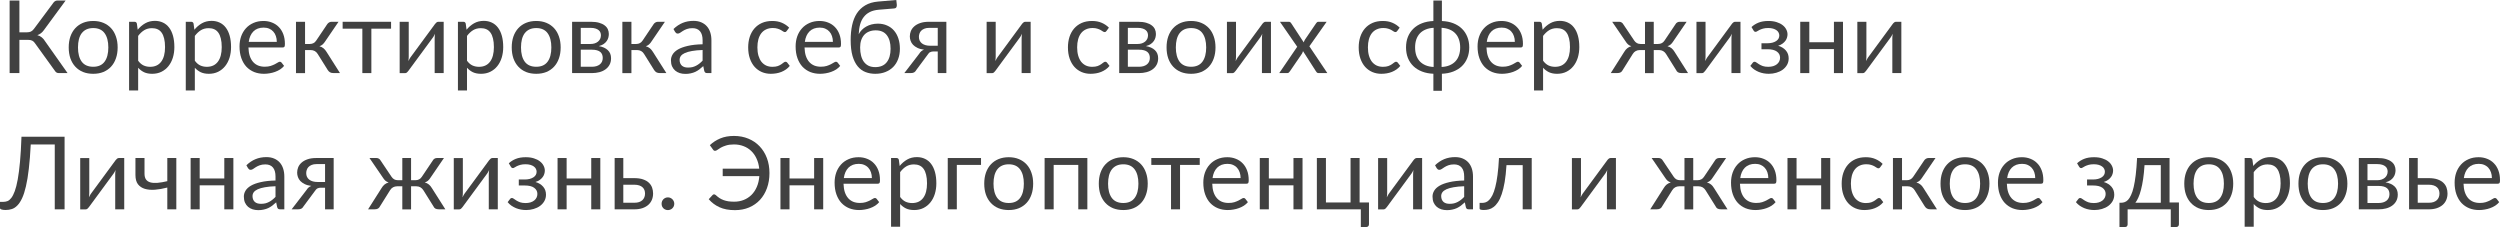 <?xml version="1.0" encoding="UTF-8"?> <svg xmlns="http://www.w3.org/2000/svg" width="2863" height="260" viewBox="0 0 2863 260" fill="none"> <path d="M77.383 83.706H67.29C66.168 83.706 65.201 83.416 64.389 82.836C63.616 82.217 62.881 81.327 62.185 80.167L40.2 49.713C39.194 48.205 38.111 47.161 36.951 46.581C35.791 45.962 34.206 45.652 32.194 45.652H22.217V83.706H11.021V0.58H22.217V37.009H30.86C32.601 37.009 34.07 36.739 35.269 36.197C36.507 35.656 37.725 34.592 38.923 33.007L60.676 3.771C61.257 2.842 61.953 2.088 62.765 1.508C63.616 0.889 64.602 0.58 65.723 0.58H75.179L50.061 34.747C48.166 37.415 45.73 39.252 42.752 40.258C44.802 40.799 46.523 41.669 47.915 42.868C49.346 44.028 50.699 45.652 51.975 47.741L77.383 83.706Z" fill="#414141"></path> <path d="M106.771 24.015C111.064 24.015 114.931 24.731 118.373 26.162C121.815 27.593 124.754 29.623 127.19 32.252C129.626 34.882 131.483 38.073 132.759 41.824C134.074 45.536 134.731 49.694 134.731 54.296C134.731 58.936 134.074 63.113 132.759 66.825C131.483 70.538 129.626 73.709 127.19 76.339C124.754 78.968 121.815 80.999 118.373 82.43C114.931 83.822 111.064 84.518 106.771 84.518C102.44 84.518 98.534 83.822 95.054 82.43C91.612 80.999 88.673 78.968 86.236 76.339C83.8 73.709 81.924 70.538 80.61 66.825C79.333 63.113 78.695 58.936 78.695 54.296C78.695 49.694 79.333 45.536 80.61 41.824C81.924 38.073 83.8 34.882 86.236 32.252C88.673 29.623 91.612 27.593 95.054 26.162C98.534 24.731 102.44 24.015 106.771 24.015ZM106.771 76.455C112.572 76.455 116.903 74.521 119.765 70.654C122.627 66.748 124.058 61.315 124.058 54.354C124.058 47.354 122.627 41.901 119.765 37.995C116.903 34.09 112.572 32.136 106.771 32.136C103.832 32.136 101.26 32.639 99.056 33.645C96.891 34.65 95.073 36.1 93.603 37.995C92.172 39.89 91.09 42.23 90.355 45.014C89.659 47.76 89.311 50.873 89.311 54.354C89.311 61.315 90.742 66.748 93.603 70.654C96.504 74.521 100.893 76.455 106.771 76.455Z" fill="#414141"></path> <path d="M158.211 69.552C160.106 72.104 162.175 73.902 164.418 74.947C166.661 75.991 169.174 76.513 171.959 76.513C177.45 76.513 181.666 74.56 184.605 70.654C187.544 66.748 189.013 61.179 189.013 53.948C189.013 50.119 188.665 46.832 187.969 44.086C187.312 41.34 186.345 39.097 185.069 37.357C183.792 35.578 182.226 34.283 180.37 33.471C178.514 32.659 176.406 32.252 174.047 32.252C170.683 32.252 167.724 33.026 165.172 34.573C162.658 36.12 160.338 38.305 158.211 41.128V69.552ZM157.689 34.051C160.164 30.996 163.026 28.54 166.274 26.684C169.522 24.828 173.235 23.899 177.412 23.899C180.815 23.899 183.889 24.557 186.635 25.872C189.381 27.148 191.72 29.062 193.654 31.614C195.587 34.128 197.076 37.261 198.121 41.012C199.165 44.763 199.687 49.075 199.687 53.948C199.687 58.279 199.107 62.32 197.946 66.071C196.786 69.784 195.104 73.013 192.9 75.759C190.734 78.466 188.066 80.612 184.895 82.198C181.762 83.744 178.224 84.518 174.279 84.518C170.683 84.518 167.589 83.918 164.998 82.72C162.445 81.482 160.183 79.781 158.211 77.615V103.603H147.827V24.944H154.034C155.504 24.944 156.413 25.659 156.761 27.09L157.689 34.051Z" fill="#414141"></path> <path d="M223.13 69.552C225.025 72.104 227.094 73.902 229.337 74.947C231.58 75.991 234.094 76.513 236.878 76.513C242.37 76.513 246.585 74.56 249.524 70.654C252.463 66.748 253.933 61.179 253.933 53.948C253.933 50.119 253.584 46.832 252.888 44.086C252.231 41.34 251.264 39.097 249.988 37.357C248.712 35.578 247.146 34.283 245.289 33.471C243.433 32.659 241.325 32.252 238.966 32.252C235.602 32.252 232.644 33.026 230.091 34.573C227.577 36.12 225.257 38.305 223.13 41.128V69.552ZM222.608 34.051C225.083 30.996 227.945 28.54 231.193 26.684C234.442 24.828 238.154 23.899 242.331 23.899C245.734 23.899 248.808 24.557 251.554 25.872C254.3 27.148 256.64 29.062 258.573 31.614C260.507 34.128 261.996 37.261 263.04 41.012C264.084 44.763 264.606 49.075 264.606 53.948C264.606 58.279 264.026 62.32 262.866 66.071C261.706 69.784 260.023 73.013 257.819 75.759C255.653 78.466 252.985 80.612 249.814 82.198C246.681 83.744 243.143 84.518 239.198 84.518C235.602 84.518 232.508 83.918 229.917 82.72C227.365 81.482 225.102 79.781 223.13 77.615V103.603H212.747V24.944H218.954C220.423 24.944 221.332 25.659 221.68 27.09L222.608 34.051Z" fill="#414141"></path> <path d="M316.996 47.915C316.996 45.517 316.647 43.332 315.951 41.36C315.294 39.349 314.308 37.628 312.993 36.197C311.717 34.727 310.151 33.606 308.294 32.833C306.438 32.02 304.33 31.614 301.971 31.614C297.021 31.614 293.096 33.065 290.196 35.965C287.334 38.827 285.555 42.81 284.859 47.915H316.996ZM325.349 75.469C324.073 77.016 322.545 78.369 320.766 79.529C318.987 80.651 317.073 81.579 315.023 82.314C313.012 83.048 310.924 83.59 308.758 83.938C306.593 84.325 304.446 84.518 302.319 84.518C298.259 84.518 294.508 83.841 291.066 82.488C287.663 81.095 284.704 79.084 282.191 76.455C279.716 73.786 277.782 70.499 276.39 66.593C274.998 62.688 274.302 58.202 274.302 53.136C274.302 49.036 274.92 45.208 276.158 41.65C277.434 38.092 279.252 35.018 281.611 32.427C283.97 29.797 286.851 27.747 290.254 26.278C293.657 24.77 297.485 24.015 301.739 24.015C305.259 24.015 308.507 24.615 311.485 25.814C314.501 26.974 317.092 28.675 319.258 30.918C321.462 33.123 323.183 35.868 324.421 39.156C325.658 42.404 326.277 46.117 326.277 50.293C326.277 51.917 326.103 53 325.755 53.541C325.407 54.083 324.749 54.354 323.782 54.354H284.511C284.627 58.066 285.13 61.295 286.019 64.041C286.947 66.787 288.223 69.088 289.848 70.944C291.472 72.762 293.406 74.134 295.649 75.063C297.892 75.952 300.405 76.397 303.19 76.397C305.781 76.397 308.004 76.107 309.861 75.527C311.755 74.908 313.38 74.25 314.733 73.554C316.087 72.858 317.208 72.22 318.098 71.64C319.026 71.021 319.819 70.712 320.476 70.712C321.327 70.712 321.984 71.041 322.448 71.698L325.349 75.469Z" fill="#414141"></path> <path d="M374.635 27.844C375.176 26.993 375.892 26.297 376.781 25.756C377.671 25.214 378.618 24.944 379.623 24.944H387.687L372.43 47.335C371.502 48.766 370.536 49.945 369.53 50.873C368.525 51.763 367.287 52.459 365.818 52.961C367.674 53.464 369.24 54.257 370.516 55.34C371.792 56.384 372.933 57.737 373.939 59.4L389.369 83.706H382.176C380.32 83.706 378.889 83.396 377.883 82.778C376.878 82.159 376.008 81.269 375.273 80.109L363.845 61.837C362.028 58.82 359.301 57.312 355.666 57.312H349.343V83.764H338.96V24.944H349.343V50.351H354.912C358.006 50.351 360.423 49.036 362.163 46.407L374.635 27.844Z" fill="#414141"></path> <path d="M447.85 32.833H425.285V83.706H414.959V32.833H392.394V24.944H447.85V32.833Z" fill="#414141"></path> <path d="M508.104 24.944V83.706H497.779V43.796C497.779 43.023 497.818 42.191 497.895 41.302C497.972 40.412 498.069 39.523 498.185 38.633C497.837 39.407 497.489 40.122 497.141 40.78C496.793 41.437 496.425 42.037 496.039 42.578L467.673 81.153C467.247 81.772 466.706 82.372 466.048 82.952C465.43 83.493 464.734 83.764 463.96 83.764H457.695V25.002H468.079V64.911C468.079 65.646 468.04 66.458 467.963 67.347C467.885 68.198 467.789 69.068 467.673 69.958C468.021 69.223 468.369 68.546 468.717 67.927C469.065 67.27 469.413 66.671 469.761 66.129L498.127 27.554C498.552 26.935 499.094 26.355 499.751 25.814C500.409 25.233 501.124 24.944 501.897 24.944H508.104Z" fill="#414141"></path> <path d="M534.811 69.552C536.706 72.104 538.775 73.902 541.018 74.947C543.261 75.991 545.774 76.513 548.559 76.513C554.05 76.513 558.265 74.56 561.204 70.654C564.143 66.748 565.613 61.179 565.613 53.948C565.613 50.119 565.265 46.832 564.569 44.086C563.911 41.34 562.945 39.097 561.668 37.357C560.392 35.578 558.826 34.283 556.97 33.471C555.114 32.659 553.006 32.252 550.647 32.252C547.282 32.252 544.324 33.026 541.772 34.573C539.258 36.12 536.938 38.305 534.811 41.128V69.552ZM534.289 34.051C536.764 30.996 539.625 28.54 542.874 26.684C546.122 24.828 549.835 23.899 554.011 23.899C557.415 23.899 560.489 24.557 563.235 25.872C565.98 27.148 568.32 29.062 570.254 31.614C572.187 34.128 573.676 37.261 574.72 41.012C575.764 44.763 576.287 49.075 576.287 53.948C576.287 58.279 575.706 62.32 574.546 66.071C573.386 69.784 571.704 73.013 569.5 75.759C567.334 78.466 564.666 80.612 561.494 82.198C558.362 83.744 554.824 84.518 550.879 84.518C547.282 84.518 544.189 83.918 541.598 82.72C539.045 81.482 536.783 79.781 534.811 77.615V103.603H524.427V24.944H530.634C532.104 24.944 533.012 25.659 533.36 27.09L534.289 34.051Z" fill="#414141"></path> <path d="M614.116 24.015C618.409 24.015 622.276 24.731 625.718 26.162C629.159 27.593 632.099 29.623 634.535 32.252C636.971 34.882 638.827 38.073 640.104 41.824C641.419 45.536 642.076 49.694 642.076 54.296C642.076 58.936 641.419 63.113 640.104 66.825C638.827 70.538 636.971 73.709 634.535 76.339C632.099 78.968 629.159 80.999 625.718 82.43C622.276 83.822 618.409 84.518 614.116 84.518C609.785 84.518 605.879 83.822 602.398 82.43C598.957 80.999 596.017 78.968 593.581 76.339C591.145 73.709 589.269 70.538 587.954 66.825C586.678 63.113 586.04 58.936 586.04 54.296C586.04 49.694 586.678 45.536 587.954 41.824C589.269 38.073 591.145 34.882 593.581 32.252C596.017 29.623 598.957 27.593 602.398 26.162C605.879 24.731 609.785 24.015 614.116 24.015ZM614.116 76.455C619.917 76.455 624.248 74.521 627.11 70.654C629.972 66.748 631.402 61.315 631.402 54.354C631.402 47.354 629.972 41.901 627.11 37.995C624.248 34.09 619.917 32.136 614.116 32.136C611.177 32.136 608.605 32.639 606.401 33.645C604.235 34.65 602.418 36.1 600.948 37.995C599.517 39.89 598.435 42.23 597.7 45.014C597.004 47.76 596.656 50.873 596.656 54.354C596.656 61.315 598.086 66.748 600.948 70.654C603.849 74.521 608.238 76.455 614.116 76.455Z" fill="#414141"></path> <path d="M677.737 76.455C681.605 76.455 684.66 75.565 686.903 73.786C689.146 71.969 690.267 69.494 690.267 66.361C690.267 64.969 690.054 63.712 689.629 62.591C689.204 61.431 688.508 60.425 687.541 59.574C686.574 58.724 685.278 58.066 683.654 57.602C682.069 57.138 680.116 56.906 677.795 56.906H665.092V76.455H677.737ZM665.092 31.904V50.351H676.403C678.105 50.351 679.671 50.119 681.102 49.655C682.571 49.152 683.828 48.475 684.872 47.625C685.917 46.735 686.729 45.691 687.309 44.492C687.889 43.255 688.179 41.901 688.179 40.432C688.179 39.349 687.985 38.305 687.599 37.299C687.212 36.255 686.555 35.346 685.626 34.573C684.698 33.761 683.48 33.123 681.972 32.659C680.464 32.156 678.607 31.904 676.403 31.904H665.092ZM676.693 24.944C680.328 24.944 683.441 25.311 686.033 26.046C688.624 26.78 690.751 27.786 692.413 29.062C694.076 30.3 695.294 31.769 696.068 33.471C696.841 35.172 697.228 36.99 697.228 38.923C697.228 40.2 697.054 41.534 696.706 42.926C696.358 44.318 695.739 45.652 694.85 46.929C693.999 48.205 692.819 49.365 691.311 50.409C689.842 51.415 687.985 52.207 685.742 52.787C690.228 53.561 693.69 55.127 696.126 57.486C698.562 59.806 699.78 62.881 699.78 66.709C699.78 69.571 699.2 72.066 698.04 74.192C696.919 76.281 695.352 78.04 693.342 79.471C691.369 80.902 689.049 81.966 686.381 82.662C683.712 83.358 680.85 83.706 677.795 83.706H655.172V24.944H676.693Z" fill="#414141"></path> <path d="M748.402 27.844C748.944 26.993 749.659 26.297 750.548 25.756C751.438 25.214 752.385 24.944 753.391 24.944H761.454L746.198 47.335C745.27 48.766 744.303 49.945 743.297 50.873C742.292 51.763 741.054 52.459 739.585 52.961C741.441 53.464 743.007 54.257 744.284 55.34C745.56 56.384 746.701 57.737 747.706 59.4L763.136 83.706H755.943C754.087 83.706 752.656 83.396 751.651 82.778C750.645 82.159 749.775 81.269 749.04 80.109L737.613 61.837C735.795 58.82 733.069 57.312 729.434 57.312H723.111V83.764H712.727V24.944H723.111V50.351H728.679C731.773 50.351 734.19 49.036 735.93 46.407L748.402 27.844Z" fill="#414141"></path> <path d="M804.621 57.254C799.864 57.409 795.804 57.795 792.439 58.414C789.114 58.994 786.387 59.768 784.26 60.734C782.172 61.701 780.644 62.842 779.678 64.157C778.75 65.472 778.285 66.941 778.285 68.566C778.285 70.112 778.537 71.447 779.04 72.568C779.542 73.69 780.219 74.618 781.07 75.353C781.959 76.049 782.984 76.571 784.144 76.919C785.343 77.228 786.619 77.383 787.973 77.383C789.79 77.383 791.453 77.209 792.961 76.861C794.47 76.474 795.881 75.933 797.196 75.237C798.55 74.54 799.826 73.709 801.025 72.742C802.262 71.775 803.461 70.673 804.621 69.436V57.254ZM771.266 33.239C774.515 30.106 778.015 27.767 781.766 26.22C785.517 24.673 789.674 23.899 794.238 23.899C797.525 23.899 800.445 24.441 802.997 25.524C805.549 26.606 807.696 28.115 809.436 30.048C811.176 31.982 812.491 34.322 813.38 37.067C814.27 39.813 814.715 42.829 814.715 46.117V83.706H810.132C809.126 83.706 808.353 83.551 807.812 83.242C807.27 82.894 806.845 82.236 806.535 81.269L805.375 75.701C803.828 77.132 802.32 78.408 800.851 79.529C799.381 80.612 797.834 81.54 796.21 82.314C794.586 83.048 792.845 83.609 790.989 83.996C789.172 84.421 787.141 84.634 784.898 84.634C782.617 84.634 780.47 84.325 778.459 83.706C776.448 83.048 774.689 82.082 773.181 80.805C771.711 79.529 770.532 77.924 769.642 75.991C768.791 74.018 768.366 71.698 768.366 69.03C768.366 66.709 769.004 64.486 770.28 62.359C771.556 60.193 773.625 58.279 776.487 56.616C779.349 54.953 783.081 53.599 787.683 52.555C792.285 51.473 797.931 50.854 804.621 50.699V46.117C804.621 41.553 803.635 38.111 801.663 35.791C799.69 33.432 796.809 32.252 793.019 32.252C790.467 32.252 788.321 32.581 786.581 33.239C784.879 33.857 783.39 34.573 782.114 35.385C780.876 36.158 779.794 36.874 778.865 37.531C777.976 38.15 777.087 38.459 776.197 38.459C775.501 38.459 774.902 38.285 774.399 37.937C773.896 37.551 773.471 37.087 773.123 36.545L771.266 33.239Z" fill="#414141"></path> <path d="M901.022 35.385C900.713 35.81 900.404 36.139 900.094 36.371C899.785 36.603 899.36 36.719 898.818 36.719C898.238 36.719 897.6 36.487 896.904 36.023C896.208 35.52 895.338 34.979 894.294 34.399C893.288 33.819 892.031 33.297 890.523 32.833C889.053 32.33 887.236 32.078 885.07 32.078C882.17 32.078 879.617 32.601 877.413 33.645C875.209 34.65 873.353 36.12 871.844 38.053C870.375 39.987 869.253 42.327 868.48 45.072C867.745 47.818 867.378 50.892 867.378 54.296C867.378 57.853 867.784 61.025 868.596 63.809C869.408 66.555 870.549 68.875 872.018 70.77C873.527 72.626 875.325 74.057 877.413 75.063C879.54 76.029 881.918 76.513 884.548 76.513C887.062 76.513 889.131 76.223 890.755 75.643C892.379 75.024 893.713 74.347 894.758 73.612C895.84 72.878 896.73 72.22 897.426 71.64C898.161 71.021 898.876 70.712 899.572 70.712C900.423 70.712 901.081 71.041 901.545 71.698L904.445 75.469C903.169 77.054 901.719 78.408 900.094 79.529C898.47 80.651 896.711 81.598 894.816 82.372C892.959 83.106 891.006 83.648 888.957 83.996C886.907 84.344 884.819 84.518 882.692 84.518C879.018 84.518 875.596 83.841 872.424 82.488C869.292 81.134 866.566 79.181 864.245 76.629C861.925 74.038 860.107 70.867 858.793 67.115C857.478 63.364 856.82 59.091 856.82 54.296C856.82 49.926 857.42 45.885 858.619 42.172C859.856 38.459 861.635 35.269 863.955 32.601C866.314 29.893 869.195 27.786 872.599 26.278C876.04 24.77 879.985 24.015 884.432 24.015C888.57 24.015 892.205 24.692 895.338 26.046C898.509 27.36 901.313 29.236 903.749 31.672L901.022 35.385Z" fill="#414141"></path> <path d="M953.839 47.915C953.839 45.517 953.491 43.332 952.795 41.36C952.137 39.349 951.151 37.628 949.836 36.197C948.56 34.727 946.994 33.606 945.138 32.833C943.281 32.02 941.174 31.614 938.815 31.614C933.865 31.614 929.94 33.065 927.039 35.965C924.177 38.827 922.398 42.81 921.702 47.915H953.839ZM962.192 75.469C960.916 77.016 959.388 78.369 957.609 79.529C955.831 80.651 953.916 81.579 951.867 82.314C949.856 83.048 947.767 83.59 945.602 83.938C943.436 84.325 941.29 84.518 939.163 84.518C935.102 84.518 931.351 83.841 927.909 82.488C924.506 81.095 921.548 79.084 919.034 76.455C916.559 73.786 914.625 70.499 913.233 66.593C911.841 62.688 911.145 58.202 911.145 53.136C911.145 49.036 911.764 45.208 913.001 41.65C914.277 38.092 916.095 35.018 918.454 32.427C920.813 29.797 923.694 27.747 927.097 26.278C930.5 24.77 934.329 24.015 938.583 24.015C942.102 24.015 945.35 24.615 948.328 25.814C951.345 26.974 953.936 28.675 956.101 30.918C958.306 33.123 960.027 35.868 961.264 39.156C962.501 42.404 963.12 46.117 963.12 50.293C963.12 51.917 962.946 53 962.598 53.541C962.25 54.083 961.593 54.354 960.626 54.354H921.354C921.47 58.066 921.973 61.295 922.863 64.041C923.791 66.787 925.067 69.088 926.691 70.944C928.315 72.762 930.249 74.134 932.492 75.063C934.735 75.952 937.249 76.397 940.033 76.397C942.624 76.397 944.848 76.107 946.704 75.527C948.599 74.908 950.223 74.25 951.577 73.554C952.93 72.858 954.052 72.22 954.941 71.64C955.869 71.021 956.662 70.712 957.319 70.712C958.17 70.712 958.828 71.041 959.292 71.698L962.192 75.469Z" fill="#414141"></path> <path d="M1002.31 76.861C1008.11 76.861 1012.48 75.024 1015.42 71.35C1018.4 67.638 1019.89 62.455 1019.89 55.804C1019.89 49.191 1018.46 44.028 1015.6 40.316C1012.77 36.603 1008.52 34.747 1002.83 34.747C1000.09 34.747 997.614 35.192 995.41 36.081C993.206 36.932 991.33 38.189 989.783 39.852C988.275 41.514 987.095 43.564 986.245 46.001C985.432 48.437 985.026 51.221 985.026 54.354C985.026 57.873 985.394 61.025 986.129 63.809C986.863 66.593 987.946 68.952 989.377 70.886C990.847 72.82 992.645 74.308 994.772 75.353C996.937 76.358 999.451 76.861 1002.31 76.861ZM1006.32 11.138C1002.37 11.486 998.987 12.356 996.164 13.748C993.38 15.14 991.059 17.035 989.203 19.433C987.347 21.792 985.955 24.634 985.026 27.96C984.098 31.286 983.557 35.037 983.402 39.214C984.33 37.357 985.529 35.694 986.999 34.225C988.468 32.717 990.151 31.44 992.045 30.396C993.94 29.314 995.99 28.501 998.194 27.96C1000.44 27.38 1002.82 27.09 1005.33 27.09C1009.24 27.09 1012.74 27.786 1015.83 29.178C1018.96 30.532 1021.61 32.465 1023.78 34.979C1025.98 37.493 1027.66 40.528 1028.82 44.086C1029.98 47.605 1030.56 51.511 1030.56 55.804C1030.56 60.174 1029.89 64.138 1028.53 67.695C1027.22 71.215 1025.32 74.231 1022.85 76.745C1020.37 79.22 1017.39 81.134 1013.91 82.488C1010.47 83.841 1006.61 84.518 1002.31 84.518C998.368 84.518 994.675 83.86 991.233 82.546C987.792 81.231 984.814 79.065 982.3 76.049C979.786 73.032 977.795 69.068 976.325 64.157C974.894 59.207 974.179 53.116 974.179 45.885C974.179 39.697 974.74 34.012 975.861 28.83C976.983 23.648 978.781 19.143 981.256 15.314C983.77 11.486 986.999 8.411 990.943 6.091C994.927 3.732 999.76 2.301 1005.45 1.798L1026.44 0L1027.02 5.337C1027.14 6.536 1026.97 7.541 1026.5 8.353C1026.04 9.165 1025.21 9.61 1024.01 9.687L1006.32 11.138Z" fill="#414141"></path> <path d="M1073.91 52.381V31.904H1064.05C1061.84 31.904 1059.98 32.233 1058.48 32.891C1056.97 33.509 1055.75 34.322 1054.82 35.327C1053.93 36.294 1053.29 37.396 1052.91 38.633C1052.52 39.832 1052.33 41.031 1052.33 42.23C1052.33 45.401 1053.49 47.895 1055.81 49.713C1058.13 51.492 1061.3 52.381 1065.32 52.381H1073.91ZM1083.77 24.944V83.706H1073.91V58.936H1069.38C1068.3 58.936 1067.39 59.033 1066.66 59.226C1065.96 59.381 1065.34 59.613 1064.8 59.922C1064.3 60.232 1063.85 60.638 1063.47 61.141C1063.08 61.605 1062.67 62.146 1062.25 62.765L1049.37 80.109C1048.71 81.347 1047.9 82.256 1046.93 82.836C1046 83.416 1044.63 83.706 1042.81 83.706H1035.62L1052.68 61.547C1054.07 59.226 1055.9 57.679 1058.19 56.906C1055.21 56.519 1052.7 55.823 1050.65 54.818C1048.6 53.812 1046.91 52.633 1045.6 51.279C1044.32 49.887 1043.39 48.359 1042.81 46.697C1042.23 45.034 1041.94 43.351 1041.94 41.65C1041.94 39.639 1042.33 37.628 1043.1 35.617C1043.92 33.606 1045.19 31.827 1046.93 30.28C1048.67 28.695 1050.92 27.419 1053.66 26.452C1056.45 25.446 1059.81 24.944 1063.76 24.944H1083.77Z" fill="#414141"></path> <path d="M1180.3 24.944V83.706H1169.97V43.796C1169.97 43.023 1170.01 42.191 1170.09 41.302C1170.16 40.412 1170.26 39.523 1170.38 38.633C1170.03 39.407 1169.68 40.122 1169.33 40.78C1168.98 41.437 1168.62 42.037 1168.23 42.578L1139.86 81.153C1139.44 81.772 1138.9 82.372 1138.24 82.952C1137.62 83.493 1136.93 83.764 1136.15 83.764H1129.89V25.002H1140.27V64.911C1140.27 65.646 1140.23 66.458 1140.15 67.347C1140.08 68.198 1139.98 69.068 1139.86 69.958C1140.21 69.223 1140.56 68.546 1140.91 67.927C1141.26 67.27 1141.6 66.671 1141.95 66.129L1170.32 27.554C1170.74 26.935 1171.29 26.355 1171.94 25.814C1172.6 25.233 1173.32 24.944 1174.09 24.944H1180.3Z" fill="#414141"></path> <path d="M1267.2 35.385C1266.89 35.81 1266.58 36.139 1266.27 36.371C1265.96 36.603 1265.54 36.719 1264.99 36.719C1264.41 36.719 1263.78 36.487 1263.08 36.023C1262.38 35.52 1261.51 34.979 1260.47 34.399C1259.46 33.819 1258.21 33.297 1256.7 32.833C1255.23 32.33 1253.41 32.078 1251.25 32.078C1248.35 32.078 1245.79 32.601 1243.59 33.645C1241.39 34.65 1239.53 36.12 1238.02 38.053C1236.55 39.987 1235.43 42.327 1234.66 45.072C1233.92 47.818 1233.55 50.892 1233.55 54.296C1233.55 57.853 1233.96 61.025 1234.77 63.809C1235.58 66.555 1236.73 68.875 1238.19 70.77C1239.7 72.626 1241.5 74.057 1243.59 75.063C1245.72 76.029 1248.09 76.513 1250.72 76.513C1253.24 76.513 1255.31 76.223 1256.93 75.643C1258.56 75.024 1259.89 74.347 1260.93 73.612C1262.02 72.878 1262.91 72.22 1263.6 71.64C1264.34 71.021 1265.05 70.712 1265.75 70.712C1266.6 70.712 1267.26 71.041 1267.72 71.698L1270.62 75.469C1269.35 77.054 1267.9 78.408 1266.27 79.529C1264.65 80.651 1262.89 81.598 1260.99 82.372C1259.14 83.106 1257.18 83.648 1255.13 83.996C1253.08 84.344 1251 84.518 1248.87 84.518C1245.19 84.518 1241.77 83.841 1238.6 82.488C1235.47 81.134 1232.74 79.181 1230.42 76.629C1228.1 74.038 1226.28 70.867 1224.97 67.115C1223.65 63.364 1223 59.091 1223 54.296C1223 49.926 1223.6 45.885 1224.8 42.172C1226.03 38.459 1227.81 35.269 1230.13 32.601C1232.49 29.893 1235.37 27.786 1238.77 26.278C1242.22 24.77 1246.16 24.015 1250.61 24.015C1254.75 24.015 1258.38 24.692 1261.51 26.046C1264.69 27.36 1267.49 29.236 1269.93 31.672L1267.2 35.385Z" fill="#414141"></path> <path d="M1304.27 76.455C1308.14 76.455 1311.19 75.565 1313.44 73.786C1315.68 71.969 1316.8 69.494 1316.8 66.361C1316.8 64.969 1316.59 63.712 1316.16 62.591C1315.74 61.431 1315.04 60.425 1314.07 59.574C1313.11 58.724 1311.81 58.066 1310.19 57.602C1308.6 57.138 1306.65 56.906 1304.33 56.906H1291.62V76.455H1304.27ZM1291.62 31.904V50.351H1302.94C1304.64 50.351 1306.2 50.119 1307.64 49.655C1309.1 49.152 1310.36 48.475 1311.41 47.625C1312.45 46.735 1313.26 45.691 1313.84 44.492C1314.42 43.255 1314.71 41.901 1314.71 40.432C1314.71 39.349 1314.52 38.305 1314.13 37.299C1313.75 36.255 1313.09 35.346 1312.16 34.573C1311.23 33.761 1310.01 33.123 1308.51 32.659C1307 32.156 1305.14 31.904 1302.94 31.904H1291.62ZM1303.23 24.944C1306.86 24.944 1309.97 25.311 1312.57 26.046C1315.16 26.78 1317.28 27.786 1318.95 29.062C1320.61 30.3 1321.83 31.769 1322.6 33.471C1323.37 35.172 1323.76 36.99 1323.76 38.923C1323.76 40.2 1323.59 41.534 1323.24 42.926C1322.89 44.318 1322.27 45.652 1321.38 46.929C1320.53 48.205 1319.35 49.365 1317.84 50.409C1316.38 51.415 1314.52 52.207 1312.28 52.787C1316.76 53.561 1320.22 55.127 1322.66 57.486C1325.1 59.806 1326.31 62.881 1326.31 66.709C1326.31 69.571 1325.73 72.066 1324.57 74.192C1323.45 76.281 1321.89 78.04 1319.87 79.471C1317.9 80.902 1315.58 81.966 1312.91 82.662C1310.25 83.358 1307.38 83.706 1304.33 83.706H1281.71V24.944H1303.23Z" fill="#414141"></path> <path d="M1364.03 24.015C1368.32 24.015 1372.19 24.731 1375.63 26.162C1379.07 27.593 1382.01 29.623 1384.45 32.252C1386.89 34.882 1388.74 38.073 1390.02 41.824C1391.33 45.536 1391.99 49.694 1391.99 54.296C1391.99 58.936 1391.33 63.113 1390.02 66.825C1388.74 70.538 1386.89 73.709 1384.45 76.339C1382.01 78.968 1379.07 80.999 1375.63 82.43C1372.19 83.822 1368.32 84.518 1364.03 84.518C1359.7 84.518 1355.79 83.822 1352.31 82.43C1348.87 80.999 1345.93 78.968 1343.5 76.339C1341.06 73.709 1339.18 70.538 1337.87 66.825C1336.59 63.113 1335.95 58.936 1335.95 54.296C1335.95 49.694 1336.59 45.536 1337.87 41.824C1339.18 38.073 1341.06 34.882 1343.5 32.252C1345.93 29.623 1348.87 27.593 1352.31 26.162C1355.79 24.731 1359.7 24.015 1364.03 24.015ZM1364.03 76.455C1369.83 76.455 1374.16 74.521 1377.02 70.654C1379.89 66.748 1381.32 61.315 1381.32 54.354C1381.32 47.354 1379.89 41.901 1377.02 37.995C1374.16 34.09 1369.83 32.136 1364.03 32.136C1361.09 32.136 1358.52 32.639 1356.31 33.645C1354.15 34.65 1352.33 36.1 1350.86 37.995C1349.43 39.89 1348.35 42.23 1347.61 45.014C1346.92 47.76 1346.57 50.873 1346.57 54.354C1346.57 61.315 1348 66.748 1350.86 70.654C1353.76 74.521 1358.15 76.455 1364.03 76.455Z" fill="#414141"></path> <path d="M1455.5 24.944V83.706H1445.17V43.796C1445.17 43.023 1445.21 42.191 1445.29 41.302C1445.36 40.412 1445.46 39.523 1445.58 38.633C1445.23 39.407 1444.88 40.122 1444.53 40.78C1444.18 41.437 1443.82 42.037 1443.43 42.578L1415.06 81.153C1414.64 81.772 1414.1 82.372 1413.44 82.952C1412.82 83.493 1412.12 83.764 1411.35 83.764H1405.09V25.002H1415.47V64.911C1415.47 65.646 1415.43 66.458 1415.35 67.347C1415.28 68.198 1415.18 69.068 1415.06 69.958C1415.41 69.223 1415.76 68.546 1416.11 67.927C1416.46 67.27 1416.8 66.671 1417.15 66.129L1445.52 27.554C1445.94 26.935 1446.48 26.355 1447.14 25.814C1447.8 25.233 1448.51 24.944 1449.29 24.944H1455.5Z" fill="#414141"></path> <path d="M1520.08 83.706H1510.16C1509.31 83.706 1508.63 83.493 1508.13 83.068C1507.67 82.604 1507.28 82.101 1506.97 81.559L1492.18 58.53C1492.02 59.072 1491.85 59.613 1491.66 60.154C1491.5 60.657 1491.27 61.121 1490.96 61.547L1477.27 81.559C1476.88 82.101 1476.46 82.604 1475.99 83.068C1475.57 83.493 1474.97 83.706 1474.2 83.706H1464.97L1485.57 53.541L1465.79 24.944H1475.7C1476.56 24.944 1477.17 25.079 1477.56 25.35C1477.95 25.62 1478.3 26.007 1478.61 26.51L1493.05 48.553C1493.36 47.431 1493.84 46.349 1494.5 45.304L1507.15 26.742C1507.49 26.2 1507.86 25.775 1508.25 25.466C1508.67 25.117 1509.18 24.944 1509.76 24.944H1519.27L1499.49 53.02L1520.08 83.706Z" fill="#414141"></path> <path d="M1600.18 35.385C1599.87 35.81 1599.56 36.139 1599.25 36.371C1598.94 36.603 1598.52 36.719 1597.98 36.719C1597.4 36.719 1596.76 36.487 1596.06 36.023C1595.36 35.52 1594.49 34.979 1593.45 34.399C1592.44 33.819 1591.19 33.297 1589.68 32.833C1588.21 32.33 1586.39 32.078 1584.23 32.078C1581.33 32.078 1578.77 32.601 1576.57 33.645C1574.37 34.65 1572.51 36.12 1571 38.053C1569.53 39.987 1568.41 42.327 1567.64 45.072C1566.9 47.818 1566.53 50.892 1566.53 54.296C1566.53 57.853 1566.94 61.025 1567.75 63.809C1568.56 66.555 1569.71 68.875 1571.18 70.77C1572.68 72.626 1574.48 74.057 1576.57 75.063C1578.7 76.029 1581.08 76.513 1583.7 76.513C1586.22 76.513 1588.29 76.223 1589.91 75.643C1591.54 75.024 1592.87 74.347 1593.91 73.612C1595 72.878 1595.89 72.22 1596.58 71.64C1597.32 71.021 1598.03 70.712 1598.73 70.712C1599.58 70.712 1600.24 71.041 1600.7 71.698L1603.6 75.469C1602.33 77.054 1600.88 78.408 1599.25 79.529C1597.63 80.651 1595.87 81.598 1593.97 82.372C1592.12 83.106 1590.16 83.648 1588.11 83.996C1586.06 84.344 1583.98 84.518 1581.85 84.518C1578.17 84.518 1574.75 83.841 1571.58 82.488C1568.45 81.134 1565.72 79.181 1563.4 76.629C1561.08 74.038 1559.26 70.867 1557.95 67.115C1556.63 63.364 1555.98 59.091 1555.98 54.296C1555.98 49.926 1556.58 45.885 1557.78 42.172C1559.01 38.459 1560.79 35.269 1563.11 32.601C1565.47 29.893 1568.35 27.786 1571.76 26.278C1575.2 24.77 1579.14 24.015 1583.59 24.015C1587.73 24.015 1591.36 24.692 1594.49 26.046C1597.67 27.36 1600.47 29.236 1602.91 31.672L1600.18 35.385Z" fill="#414141"></path> <path d="M1650.97 76.687C1654.41 76.532 1657.44 75.894 1660.07 74.772C1662.74 73.651 1664.96 72.143 1666.74 70.248C1668.56 68.314 1669.91 66.013 1670.8 63.345C1671.73 60.676 1672.2 57.679 1672.2 54.354C1672.2 50.989 1671.73 47.973 1670.8 45.304C1669.91 42.597 1668.56 40.277 1666.74 38.343C1664.96 36.41 1662.74 34.902 1660.07 33.819C1657.44 32.697 1654.39 32.04 1650.91 31.846V76.165L1650.97 76.687ZM1641.8 31.846C1638.32 32.04 1635.26 32.697 1632.63 33.819C1630.01 34.902 1627.78 36.41 1625.96 38.343C1624.19 40.277 1622.83 42.597 1621.9 45.304C1621.01 48.011 1620.57 51.028 1620.57 54.354C1620.57 57.679 1621.01 60.676 1621.9 63.345C1622.83 66.013 1624.19 68.314 1625.96 70.248C1627.74 72.143 1629.95 73.651 1632.58 74.772C1635.25 75.894 1638.3 76.532 1641.74 76.687L1641.8 76.339V31.846ZM1651.26 24.073C1656.09 24.267 1660.44 25.117 1664.31 26.626C1668.17 28.134 1671.46 30.203 1674.17 32.833C1676.88 35.462 1678.94 38.595 1680.38 42.23C1681.85 45.826 1682.58 49.848 1682.58 54.296C1682.58 58.743 1681.85 62.784 1680.38 66.419C1678.94 70.016 1676.88 73.129 1674.17 75.759C1671.46 78.35 1668.17 80.399 1664.31 81.907C1660.44 83.416 1656.09 84.266 1651.26 84.46V103.951H1641.51V84.46C1636.68 84.266 1632.33 83.416 1628.46 81.907C1624.59 80.399 1621.3 78.35 1618.6 75.759C1615.89 73.129 1613.8 70.016 1612.33 66.419C1610.9 62.784 1610.19 58.743 1610.19 54.296C1610.19 49.848 1610.9 45.826 1612.33 42.23C1613.8 38.595 1615.89 35.462 1618.6 32.833C1621.3 30.203 1624.59 28.134 1628.46 26.626C1632.33 25.117 1636.68 24.267 1641.51 24.073V0.58H1651.26V24.073Z" fill="#414141"></path> <path d="M1734.8 47.915C1734.8 45.517 1734.45 43.332 1733.75 41.36C1733.09 39.349 1732.11 37.628 1730.79 36.197C1729.52 34.727 1727.95 33.606 1726.1 32.833C1724.24 32.02 1722.13 31.614 1719.77 31.614C1714.82 31.614 1710.9 33.065 1708 35.965C1705.13 38.827 1703.36 42.81 1702.66 47.915H1734.8ZM1743.15 75.469C1741.87 77.016 1740.35 78.369 1738.57 79.529C1736.79 80.651 1734.87 81.579 1732.82 82.314C1730.81 83.048 1728.72 83.59 1726.56 83.938C1724.39 84.325 1722.25 84.518 1720.12 84.518C1716.06 84.518 1712.31 83.841 1708.87 82.488C1705.46 81.095 1702.51 79.084 1699.99 76.455C1697.52 73.786 1695.58 70.499 1694.19 66.593C1692.8 62.688 1692.1 58.202 1692.1 53.136C1692.1 49.036 1692.72 45.208 1693.96 41.65C1695.23 38.092 1697.05 35.018 1699.41 32.427C1701.77 29.797 1704.65 27.747 1708.05 26.278C1711.46 24.77 1715.29 24.015 1719.54 24.015C1723.06 24.015 1726.31 24.615 1729.29 25.814C1732.3 26.974 1734.89 28.675 1737.06 30.918C1739.26 33.123 1740.98 35.868 1742.22 39.156C1743.46 42.404 1744.08 46.117 1744.08 50.293C1744.08 51.917 1743.9 53 1743.56 53.541C1743.21 54.083 1742.55 54.354 1741.58 54.354H1702.31C1702.43 58.066 1702.93 61.295 1703.82 64.041C1704.75 66.787 1706.02 69.088 1707.65 70.944C1709.27 72.762 1711.21 74.134 1713.45 75.063C1715.69 75.952 1718.21 76.397 1720.99 76.397C1723.58 76.397 1725.81 76.107 1727.66 75.527C1729.56 74.908 1731.18 74.25 1732.53 73.554C1733.89 72.858 1735.01 72.22 1735.9 71.64C1736.83 71.021 1737.62 70.712 1738.28 70.712C1739.13 70.712 1739.79 71.041 1740.25 71.698L1743.15 75.469Z" fill="#414141"></path> <path d="M1767.14 69.552C1769.04 72.104 1771.11 73.902 1773.35 74.947C1775.59 75.991 1778.11 76.513 1780.89 76.513C1786.38 76.513 1790.6 74.56 1793.54 70.654C1796.48 66.748 1797.95 61.179 1797.95 53.948C1797.95 50.119 1797.6 46.832 1796.9 44.086C1796.24 41.34 1795.28 39.097 1794 37.357C1792.73 35.578 1791.16 34.283 1789.3 33.471C1787.45 32.659 1785.34 32.252 1782.98 32.252C1779.62 32.252 1776.66 33.026 1774.11 34.573C1771.59 36.12 1769.27 38.305 1767.14 41.128V69.552ZM1766.62 34.051C1769.1 30.996 1771.96 28.54 1775.21 26.684C1778.46 24.828 1782.17 23.899 1786.34 23.899C1789.75 23.899 1792.82 24.557 1795.57 25.872C1798.31 27.148 1800.65 29.062 1802.59 31.614C1804.52 34.128 1806.01 37.261 1807.05 41.012C1808.1 44.763 1808.62 49.075 1808.62 53.948C1808.62 58.279 1808.04 62.32 1806.88 66.071C1805.72 69.784 1804.04 73.013 1801.83 75.759C1799.67 78.466 1797 80.612 1793.83 82.198C1790.7 83.744 1787.16 84.518 1783.21 84.518C1779.62 84.518 1776.52 83.918 1773.93 82.72C1771.38 81.482 1769.12 79.781 1767.14 77.615V103.603H1756.76V24.944H1762.97C1764.44 24.944 1765.35 25.659 1765.69 27.09L1766.62 34.051Z" fill="#414141"></path> <path d="M1933.16 83.706H1925.96C1924.11 83.706 1922.68 83.416 1921.67 82.836C1920.7 82.256 1919.95 81.347 1919.41 80.109L1907.98 61.837C1906.08 58.82 1903.36 57.312 1899.8 57.312H1893.88V83.764H1883.85V57.312H1877.99C1876.25 57.312 1874.66 57.699 1873.23 58.472C1871.84 59.246 1870.7 60.367 1869.81 61.837L1858.38 80.109C1857.8 81.347 1857.01 82.256 1856 82.836C1855.04 83.416 1853.63 83.706 1851.77 83.706H1844.63L1860.06 59.4C1861.07 57.699 1862.21 56.326 1863.49 55.282C1864.76 54.238 1866.33 53.445 1868.19 52.903C1866.72 52.439 1865.46 51.763 1864.42 50.873C1863.41 49.945 1862.46 48.766 1861.57 47.335L1846.26 24.944H1854.38C1855.39 24.944 1856.29 25.214 1857.11 25.756C1857.92 26.258 1858.56 26.954 1859.02 27.844L1871.49 46.407C1872.34 47.683 1873.37 48.669 1874.57 49.365C1875.77 50.022 1877.18 50.351 1878.8 50.351H1883.85V24.944H1893.88V50.351H1898.81C1902.1 50.351 1904.58 49.036 1906.24 46.407L1918.71 27.844C1919.18 26.954 1919.81 26.258 1920.63 25.756C1921.48 25.214 1922.4 24.944 1923.41 24.944H1931.53L1916.22 47.335C1915.33 48.766 1914.36 49.945 1913.32 50.873C1912.31 51.763 1911.07 52.439 1909.6 52.903C1911.46 53.445 1913.03 54.238 1914.3 55.282C1915.58 56.326 1916.72 57.699 1917.73 59.4L1933.16 83.706Z" fill="#414141"></path> <path d="M1993.2 24.944V83.706H1982.88V43.796C1982.88 43.023 1982.92 42.191 1982.99 41.302C1983.07 40.412 1983.17 39.523 1983.28 38.633C1982.94 39.407 1982.59 40.122 1982.24 40.78C1981.89 41.437 1981.52 42.037 1981.14 42.578L1952.77 81.153C1952.35 81.772 1951.81 82.372 1951.15 82.952C1950.53 83.493 1949.83 83.764 1949.06 83.764H1942.79V25.002H1953.18V64.911C1953.18 65.646 1953.14 66.458 1953.06 67.347C1952.98 68.198 1952.89 69.068 1952.77 69.958C1953.12 69.223 1953.47 68.546 1953.82 67.927C1954.16 67.27 1954.51 66.671 1954.86 66.129L1983.23 27.554C1983.65 26.935 1984.19 26.355 1984.85 25.814C1985.51 25.233 1986.22 24.944 1987 24.944H1993.2Z" fill="#414141"></path> <path d="M2005.81 30.976C2008.02 28.888 2010.69 27.206 2013.82 25.93C2016.99 24.654 2020.8 24.015 2025.25 24.015C2028.8 24.015 2031.94 24.46 2034.64 25.35C2037.35 26.2 2039.61 27.341 2041.43 28.772C2043.29 30.203 2044.68 31.846 2045.61 33.703C2046.57 35.52 2047.06 37.415 2047.06 39.388C2047.06 40.548 2046.86 41.766 2046.48 43.042C2046.13 44.318 2045.53 45.536 2044.68 46.697C2043.83 47.857 2042.73 48.94 2041.37 49.945C2040.02 50.95 2038.34 51.763 2036.33 52.381C2040.08 53.503 2043.02 55.301 2045.14 57.776C2047.31 60.251 2048.39 63.287 2048.39 66.883C2048.39 69.591 2047.77 72.046 2046.54 74.25C2045.3 76.416 2043.64 78.272 2041.55 79.819C2039.46 81.327 2037.02 82.488 2034.24 83.3C2031.49 84.112 2028.61 84.518 2025.59 84.518C2023.7 84.518 2021.77 84.344 2019.79 83.996C2017.86 83.648 2015.97 83.106 2014.11 82.372C2012.25 81.598 2010.49 80.651 2008.83 79.529C2007.21 78.408 2005.76 77.054 2004.48 75.469L2007.38 71.698C2007.84 71.041 2008.5 70.712 2009.35 70.712C2010.05 70.712 2010.78 71.021 2011.56 71.64C2012.37 72.22 2013.36 72.878 2014.52 73.612C2015.68 74.347 2017.09 75.024 2018.75 75.643C2020.45 76.223 2022.52 76.513 2024.96 76.513C2027.08 76.513 2028.98 76.261 2030.64 75.759C2032.34 75.217 2033.77 74.483 2034.93 73.554C2036.09 72.626 2036.98 71.524 2037.6 70.248C2038.22 68.972 2038.53 67.579 2038.53 66.071C2038.53 63.171 2037.31 60.831 2034.88 59.052C2032.48 57.273 2028.82 56.384 2023.91 56.384H2017.24V49.539H2023.91C2026.04 49.539 2027.95 49.326 2029.66 48.901C2031.36 48.437 2032.81 47.818 2034.01 47.045C2035.2 46.271 2036.11 45.343 2036.73 44.26C2037.35 43.139 2037.66 41.94 2037.66 40.664C2037.66 39.504 2037.39 38.401 2036.85 37.357C2036.35 36.313 2035.55 35.404 2034.47 34.631C2033.43 33.857 2032.11 33.239 2030.53 32.775C2028.94 32.31 2027.08 32.078 2024.96 32.078C2022.64 32.078 2020.66 32.31 2019.04 32.775C2017.45 33.239 2016.1 33.741 2014.98 34.283C2013.9 34.824 2013.01 35.327 2012.31 35.791C2011.61 36.255 2011.02 36.487 2010.51 36.487C2010.01 36.487 2009.58 36.39 2009.24 36.197C2008.93 36.004 2008.58 35.598 2008.19 34.979L2005.81 30.976Z" fill="#414141"></path> <path d="M2110.6 24.944V83.706H2100.22V56.21H2072.03V83.706H2061.64V24.944H2072.03V48.379H2100.22V24.944H2110.6Z" fill="#414141"></path> <path d="M2177.42 24.944V83.706H2167.1V43.796C2167.1 43.023 2167.14 42.191 2167.22 41.302C2167.29 40.412 2167.39 39.523 2167.51 38.633C2167.16 39.407 2166.81 40.122 2166.46 40.78C2166.11 41.437 2165.75 42.037 2165.36 42.578L2136.99 81.153C2136.57 81.772 2136.03 82.372 2135.37 82.952C2134.75 83.493 2134.05 83.764 2133.28 83.764H2127.02V25.002H2137.4V64.911C2137.4 65.646 2137.36 66.458 2137.28 67.347C2137.21 68.198 2137.11 69.068 2136.99 69.958C2137.34 69.223 2137.69 68.546 2138.04 67.927C2138.39 67.27 2138.73 66.671 2139.08 66.129L2167.45 27.554C2167.87 26.935 2168.41 26.355 2169.07 25.814C2169.73 25.233 2170.44 24.944 2171.22 24.944H2177.42Z" fill="#414141"></path> <path d="M73.96 239.728H62.707V165.477H35.211C34.669 176.151 33.935 185.413 33.007 193.263C32.117 201.114 31.015 207.823 29.7 213.392C28.424 218.961 26.954 223.505 25.292 227.024C23.667 230.504 21.869 233.25 19.897 235.261C17.963 237.272 15.875 238.645 13.632 239.38C11.389 240.114 9.011 240.482 6.497 240.482C4.409 240.482 2.804 240.288 1.682 239.902C0.561 239.554 0 239.012 0 238.277V231.142H4.061C5.607 231.142 7.135 230.852 8.643 230.272C10.151 229.654 11.602 228.435 12.994 226.618C14.386 224.8 15.701 222.209 16.938 218.845C18.176 215.48 19.297 211.033 20.303 205.503C21.308 199.973 22.178 193.224 22.913 185.258C23.648 177.253 24.209 167.701 24.596 156.602H73.96V239.728Z" fill="#414141"></path> <path d="M142.268 180.965V239.728H131.942V199.818C131.942 199.045 131.981 198.213 132.058 197.324C132.136 196.434 132.232 195.545 132.348 194.655C132 195.429 131.652 196.144 131.304 196.802C130.956 197.459 130.589 198.058 130.202 198.6L101.836 237.175C101.411 237.794 100.869 238.394 100.212 238.974C99.593 239.515 98.897 239.786 98.124 239.786H91.859V181.023H102.242V220.933C102.242 221.668 102.203 222.48 102.126 223.369C102.049 224.22 101.952 225.09 101.836 225.98C102.184 225.245 102.532 224.568 102.88 223.949C103.228 223.292 103.576 222.693 103.924 222.151L132.29 183.576C132.716 182.957 133.257 182.377 133.915 181.836C134.572 181.255 135.287 180.965 136.061 180.965H142.268Z" fill="#414141"></path> <path d="M201.923 180.965V239.728H191.597V214.784C186.57 216.099 181.833 216.93 177.385 217.279C172.977 217.588 169.109 217.24 165.784 216.234C162.497 215.229 159.886 213.469 157.953 210.956C156.058 208.403 155.11 204.884 155.11 200.398V180.965H165.494V198.832C165.494 201.655 166.054 203.879 167.176 205.503C168.336 207.127 170.018 208.249 172.223 208.867C174.427 209.486 177.153 209.66 180.402 209.389C183.65 209.119 187.382 208.481 191.597 207.475V180.965H201.923Z" fill="#414141"></path> <path d="M267.257 180.965V239.728H256.874V212.232H228.682V239.728H218.298V180.965H228.682V204.401H256.874V180.965H267.257Z" fill="#414141"></path> <path d="M315.517 213.276C310.761 213.431 306.7 213.817 303.336 214.436C300.01 215.016 297.283 215.79 295.156 216.756C293.068 217.723 291.541 218.864 290.574 220.179C289.646 221.494 289.182 222.963 289.182 224.588C289.182 226.134 289.433 227.469 289.936 228.59C290.438 229.712 291.115 230.64 291.966 231.375C292.855 232.071 293.88 232.593 295.04 232.941C296.239 233.25 297.515 233.405 298.869 233.405C300.686 233.405 302.349 233.231 303.858 232.883C305.366 232.496 306.777 231.955 308.092 231.259C309.446 230.562 310.722 229.731 311.921 228.764C313.158 227.797 314.357 226.695 315.517 225.458V213.276ZM282.163 189.261C285.411 186.128 288.911 183.788 292.662 182.242C296.413 180.695 300.57 179.921 305.134 179.921C308.421 179.921 311.341 180.463 313.893 181.546C316.445 182.628 318.592 184.137 320.332 186.07C322.072 188.004 323.387 190.343 324.276 193.089C325.166 195.835 325.611 198.851 325.611 202.138V239.728H321.028C320.023 239.728 319.249 239.573 318.708 239.264C318.166 238.916 317.741 238.258 317.431 237.291L316.271 231.723C314.724 233.153 313.216 234.43 311.747 235.551C310.277 236.634 308.73 237.562 307.106 238.335C305.482 239.07 303.742 239.631 301.885 240.018C300.068 240.443 298.037 240.656 295.794 240.656C293.513 240.656 291.367 240.346 289.356 239.728C287.345 239.07 285.585 238.103 284.077 236.827C282.607 235.551 281.428 233.946 280.538 232.013C279.687 230.04 279.262 227.72 279.262 225.052C279.262 222.731 279.9 220.508 281.176 218.381C282.453 216.215 284.522 214.301 287.383 212.638C290.245 210.975 293.977 209.621 298.579 208.577C303.181 207.494 308.827 206.876 315.517 206.721V202.138C315.517 197.575 314.531 194.133 312.559 191.813C310.587 189.454 307.705 188.274 303.916 188.274C301.363 188.274 299.217 188.603 297.477 189.261C295.775 189.879 294.286 190.595 293.01 191.407C291.773 192.18 290.69 192.896 289.762 193.553C288.872 194.172 287.983 194.481 287.093 194.481C286.397 194.481 285.798 194.307 285.295 193.959C284.792 193.573 284.367 193.108 284.019 192.567L282.163 189.261Z" fill="#414141"></path> <path d="M372.257 208.403V187.926H362.396C360.192 187.926 358.335 188.255 356.827 188.913C355.319 189.531 354.101 190.343 353.173 191.349C352.283 192.316 351.645 193.418 351.258 194.655C350.872 195.854 350.678 197.053 350.678 198.252C350.678 201.423 351.838 203.917 354.159 205.735C356.479 207.514 359.65 208.403 363.672 208.403H372.257ZM382.119 180.965V239.728H372.257V214.958H367.733C366.65 214.958 365.741 215.055 365.006 215.248C364.31 215.403 363.691 215.635 363.15 215.944C362.647 216.254 362.203 216.66 361.816 217.163C361.429 217.627 361.023 218.168 360.598 218.787L347.72 236.131C347.062 237.369 346.25 238.277 345.284 238.858C344.355 239.438 342.983 239.728 341.165 239.728H333.972L351.026 217.569C352.419 215.248 354.255 213.701 356.537 212.928C353.559 212.541 351.046 211.845 348.996 210.84C346.946 209.834 345.264 208.655 343.949 207.301C342.673 205.909 341.745 204.381 341.165 202.718C340.585 201.056 340.295 199.373 340.295 197.672C340.295 195.661 340.682 193.65 341.455 191.639C342.267 189.628 343.543 187.849 345.284 186.302C347.024 184.717 349.267 183.44 352.013 182.474C354.797 181.468 358.161 180.965 362.106 180.965H382.119Z" fill="#414141"></path> <path d="M510.029 239.728H502.836C500.98 239.728 499.549 239.438 498.544 238.858C497.577 238.277 496.823 237.369 496.282 236.131L484.854 217.859C482.959 214.842 480.233 213.334 476.675 213.334H470.758V239.786H460.722V213.334H454.864C453.123 213.334 451.538 213.721 450.107 214.494C448.715 215.268 447.574 216.389 446.685 217.859L435.257 236.131C434.677 237.369 433.884 238.277 432.879 238.858C431.912 239.438 430.5 239.728 428.644 239.728H421.509L436.939 215.422C437.945 213.721 439.085 212.348 440.362 211.304C441.638 210.26 443.204 209.467 445.06 208.925C443.591 208.461 442.334 207.785 441.29 206.895C440.284 205.967 439.337 204.787 438.447 203.357L423.133 180.965H431.254C432.26 180.965 433.169 181.236 433.981 181.778C434.793 182.28 435.431 182.976 435.895 183.866L448.367 202.428C449.218 203.705 450.242 204.691 451.441 205.387C452.64 206.044 454.052 206.373 455.676 206.373H460.722V180.965H470.758V206.373H475.689C478.976 206.373 481.451 205.058 483.114 202.428L495.585 183.866C496.049 182.976 496.688 182.28 497.5 181.778C498.35 181.236 499.279 180.965 500.284 180.965H508.405L493.091 203.357C492.202 204.787 491.235 205.967 490.191 206.895C489.185 207.785 487.948 208.461 486.478 208.925C488.334 209.467 489.901 210.26 491.177 211.304C492.453 212.348 493.594 213.721 494.599 215.422L510.029 239.728Z" fill="#414141"></path> <path d="M570.078 180.965V239.728H559.752V199.818C559.752 199.045 559.791 198.213 559.868 197.324C559.946 196.434 560.042 195.545 560.158 194.655C559.81 195.429 559.462 196.144 559.114 196.802C558.766 197.459 558.399 198.058 558.012 198.6L529.646 237.175C529.221 237.794 528.679 238.394 528.022 238.974C527.403 239.515 526.707 239.786 525.934 239.786H519.669V181.023H530.052V220.933C530.052 221.668 530.014 222.48 529.936 223.369C529.859 224.22 529.762 225.09 529.646 225.98C529.994 225.245 530.342 224.568 530.69 223.949C531.038 223.292 531.386 222.693 531.734 222.151L560.1 183.576C560.526 182.957 561.067 182.377 561.725 181.836C562.382 181.255 563.098 180.965 563.871 180.965H570.078Z" fill="#414141"></path> <path d="M582.688 186.998C584.893 184.91 587.561 183.228 590.693 181.952C593.864 180.675 597.674 180.037 602.121 180.037C605.679 180.037 608.811 180.482 611.518 181.371C614.225 182.222 616.488 183.363 618.305 184.794C620.162 186.225 621.554 187.868 622.482 189.725C623.449 191.542 623.932 193.437 623.932 195.409C623.932 196.57 623.739 197.788 623.352 199.064C623.004 200.34 622.404 201.558 621.554 202.718C620.703 203.879 619.601 204.961 618.247 205.967C616.894 206.972 615.212 207.785 613.201 208.403C616.952 209.525 619.891 211.323 622.018 213.798C624.183 216.273 625.266 219.309 625.266 222.905C625.266 225.612 624.647 228.068 623.41 230.272C622.173 232.438 620.51 234.294 618.421 235.841C616.333 237.349 613.897 238.51 611.112 239.322C608.367 240.134 605.485 240.54 602.469 240.54C600.574 240.54 598.641 240.366 596.668 240.018C594.735 239.67 592.84 239.128 590.983 238.393C589.127 237.62 587.368 236.673 585.705 235.551C584.08 234.43 582.63 233.076 581.354 231.491L584.254 227.72C584.719 227.063 585.376 226.734 586.227 226.734C586.923 226.734 587.658 227.043 588.431 227.662C589.243 228.242 590.229 228.899 591.39 229.634C592.55 230.369 593.961 231.046 595.624 231.665C597.326 232.245 599.395 232.535 601.831 232.535C603.958 232.535 605.853 232.283 607.516 231.781C609.217 231.239 610.648 230.504 611.808 229.576C612.969 228.648 613.858 227.546 614.477 226.27C615.095 224.994 615.405 223.601 615.405 222.093C615.405 219.193 614.187 216.853 611.75 215.074C609.353 213.295 605.698 212.406 600.787 212.406H594.116V205.561H600.787C602.914 205.561 604.828 205.348 606.53 204.923C608.231 204.459 609.681 203.84 610.88 203.067C612.079 202.293 612.988 201.365 613.607 200.282C614.225 199.161 614.535 197.962 614.535 196.686C614.535 195.525 614.264 194.423 613.723 193.379C613.22 192.335 612.427 191.426 611.344 190.653C610.3 189.879 608.985 189.261 607.4 188.797C605.814 188.332 603.958 188.1 601.831 188.1C599.511 188.1 597.538 188.332 595.914 188.797C594.329 189.261 592.975 189.763 591.854 190.305C590.771 190.846 589.881 191.349 589.185 191.813C588.489 192.277 587.89 192.509 587.387 192.509C586.884 192.509 586.459 192.412 586.111 192.219C585.801 192.026 585.453 191.62 585.067 191.001L582.688 186.998Z" fill="#414141"></path> <path d="M687.476 180.965V239.728H677.093V212.232H648.901V239.728H638.517V180.965H648.901V204.401H677.093V180.965H687.476Z" fill="#414141"></path> <path d="M726.455 232.187C728.543 232.187 730.342 231.935 731.85 231.433C733.397 230.891 734.673 230.156 735.678 229.228C736.684 228.261 737.438 227.14 737.941 225.864C738.443 224.588 738.695 223.195 738.695 221.687C738.695 220.295 738.482 218.999 738.057 217.801C737.631 216.563 736.916 215.48 735.91 214.552C734.944 213.624 733.667 212.889 732.082 212.348C730.496 211.806 728.563 211.536 726.281 211.536H713.809V232.187H726.455ZM726.281 203.995C730.342 203.995 733.745 204.478 736.491 205.445C739.275 206.412 741.499 207.707 743.162 209.331C744.863 210.956 746.081 212.831 746.816 214.958C747.551 217.085 747.918 219.289 747.918 221.571C747.918 224.201 747.454 226.637 746.526 228.88C745.598 231.084 744.225 232.999 742.407 234.623C740.59 236.209 738.347 237.465 735.678 238.393C733.01 239.283 729.936 239.728 726.455 239.728H703.89V180.965H713.809V203.995H726.281Z" fill="#414141"></path> <path d="M757.665 233.347C757.665 232.341 757.839 231.394 758.187 230.504C758.574 229.615 759.077 228.842 759.696 228.184C760.353 227.527 761.126 227.005 762.016 226.618C762.905 226.231 763.853 226.038 764.858 226.038C765.864 226.038 766.811 226.231 767.701 226.618C768.59 227.005 769.364 227.527 770.021 228.184C770.678 228.842 771.201 229.615 771.587 230.504C771.974 231.394 772.167 232.341 772.167 233.347C772.167 234.391 771.974 235.358 771.587 236.247C771.201 237.098 770.678 237.852 770.021 238.51C769.364 239.167 768.59 239.67 767.701 240.018C766.811 240.404 765.864 240.598 764.858 240.598C763.853 240.598 762.905 240.404 762.016 240.018C761.126 239.67 760.353 239.167 759.696 238.51C759.077 237.852 758.574 237.098 758.187 236.247C757.839 235.358 757.665 234.391 757.665 233.347Z" fill="#414141"></path> <path d="M812.911 166.231C816.353 162.983 820.336 160.411 824.861 158.516C829.385 156.621 834.606 155.674 840.523 155.674C846.556 155.674 852.066 156.718 857.055 158.806C862.044 160.856 866.317 163.756 869.875 167.508C873.471 171.259 876.256 175.745 878.228 180.965C880.2 186.186 881.186 191.929 881.186 198.194C881.186 204.459 880.239 210.202 878.344 215.422C876.449 220.643 873.781 225.129 870.339 228.88C866.897 232.593 862.74 235.493 857.867 237.581C852.994 239.631 847.58 240.656 841.625 240.656C834.741 240.656 828.863 239.554 823.99 237.349C819.156 235.145 815.038 232.071 811.635 228.126L816.101 223.311C816.565 222.809 817.107 222.557 817.726 222.557C818.383 222.557 819.04 222.847 819.698 223.427C821.129 224.742 822.56 225.883 823.99 226.85C825.46 227.778 827.026 228.551 828.689 229.17C830.391 229.789 832.228 230.253 834.2 230.562C836.172 230.833 838.415 230.968 840.929 230.968C844.757 230.968 848.334 230.311 851.66 228.996C854.986 227.681 857.925 225.786 860.478 223.311C863.03 220.798 865.099 217.723 866.684 214.088C868.27 210.453 869.237 206.315 869.585 201.674H827.645V193.147H869.469C869.005 188.777 867.961 184.891 866.336 181.487C864.751 178.046 862.701 175.145 860.187 172.786C857.674 170.389 854.754 168.571 851.428 167.334C848.102 166.057 844.487 165.419 840.581 165.419C837.023 165.419 834.026 165.806 831.589 166.579C829.153 167.314 827.123 168.146 825.499 169.074C823.874 170.002 822.56 170.853 821.554 171.626C820.549 172.361 819.698 172.728 819.002 172.728C818.383 172.728 817.88 172.612 817.493 172.38C817.145 172.11 816.855 171.781 816.623 171.394L812.911 166.231Z" fill="#414141"></path> <path d="M942.735 180.965V239.728H932.351V212.232H904.159V239.728H893.776V180.965H904.159V204.401H932.351V180.965H942.735Z" fill="#414141"></path> <path d="M998.478 203.937C998.478 201.539 998.13 199.354 997.434 197.382C996.776 195.371 995.79 193.65 994.475 192.219C993.199 190.749 991.633 189.628 989.777 188.855C987.921 188.042 985.813 187.636 983.454 187.636C978.504 187.636 974.579 189.087 971.678 191.987C968.817 194.849 967.038 198.832 966.341 203.937H998.478ZM1006.83 231.491C1005.56 233.037 1004.03 234.391 1002.25 235.551C1000.47 236.673 998.555 237.601 996.506 238.335C994.495 239.07 992.406 239.612 990.241 239.96C988.075 240.346 985.929 240.54 983.802 240.54C979.741 240.54 975.99 239.863 972.548 238.51C969.145 237.117 966.187 235.106 963.673 232.477C961.198 229.808 959.265 226.521 957.872 222.615C956.48 218.709 955.784 214.223 955.784 209.157C955.784 205.058 956.403 201.23 957.64 197.672C958.916 194.114 960.734 191.04 963.093 188.448C965.452 185.819 968.333 183.769 971.736 182.3C975.139 180.791 978.968 180.037 983.222 180.037C986.741 180.037 989.989 180.637 992.967 181.836C995.984 182.996 998.575 184.697 1000.74 186.94C1002.94 189.145 1004.67 191.89 1005.9 195.177C1007.14 198.426 1007.76 202.138 1007.76 206.315C1007.76 207.939 1007.59 209.022 1007.24 209.563C1006.89 210.105 1006.23 210.376 1005.26 210.376H965.993C966.109 214.088 966.612 217.317 967.502 220.063C968.43 222.809 969.706 225.11 971.33 226.966C972.954 228.783 974.888 230.156 977.131 231.084C979.374 231.974 981.888 232.419 984.672 232.419C987.263 232.419 989.487 232.129 991.343 231.549C993.238 230.93 994.862 230.272 996.216 229.576C997.569 228.88 998.691 228.242 999.58 227.662C1000.51 227.043 1001.3 226.734 1001.96 226.734C1002.81 226.734 1003.47 227.063 1003.93 227.72L1006.83 231.491Z" fill="#414141"></path> <path d="M1030.83 225.574C1032.72 228.126 1034.79 229.924 1037.03 230.968C1039.28 232.013 1041.79 232.535 1044.57 232.535C1050.07 232.535 1054.28 230.582 1057.22 226.676C1060.16 222.77 1061.63 217.201 1061.63 209.97C1061.63 206.141 1061.28 202.854 1060.58 200.108C1059.93 197.362 1058.96 195.119 1057.68 193.379C1056.41 191.6 1054.84 190.305 1052.98 189.493C1051.13 188.681 1049.02 188.274 1046.66 188.274C1043.3 188.274 1040.34 189.048 1037.79 190.595C1035.27 192.142 1032.95 194.327 1030.83 197.15V225.574ZM1030.3 190.073C1032.78 187.018 1035.64 184.562 1038.89 182.706C1042.14 180.849 1045.85 179.921 1050.03 179.921C1053.43 179.921 1056.5 180.579 1059.25 181.894C1062 183.17 1064.34 185.084 1066.27 187.636C1068.2 190.15 1069.69 193.282 1070.74 197.034C1071.78 200.785 1072.3 205.097 1072.3 209.97C1072.3 214.301 1071.72 218.342 1070.56 222.093C1069.4 225.806 1067.72 229.035 1065.51 231.781C1063.35 234.488 1060.68 236.634 1057.51 238.219C1054.38 239.766 1050.84 240.54 1046.89 240.54C1043.3 240.54 1040.2 239.94 1037.61 238.742C1035.06 237.504 1032.8 235.802 1030.83 233.637V259.624H1020.44V180.965H1026.65C1028.12 180.965 1029.03 181.681 1029.38 183.112L1030.3 190.073Z" fill="#414141"></path> <path d="M1123.47 188.855H1095.75V239.728H1085.36V180.965H1123.47V188.855Z" fill="#414141"></path> <path d="M1155.22 180.037C1159.52 180.037 1163.38 180.753 1166.82 182.184C1170.27 183.614 1173.21 185.645 1175.64 188.274C1178.08 190.904 1179.93 194.095 1181.21 197.846C1182.53 201.558 1183.18 205.716 1183.18 210.318C1183.18 214.958 1182.53 219.135 1181.21 222.847C1179.93 226.56 1178.08 229.731 1175.64 232.361C1173.21 234.99 1170.27 237.021 1166.82 238.452C1163.38 239.844 1159.52 240.54 1155.22 240.54C1150.89 240.54 1146.99 239.844 1143.51 238.452C1140.06 237.021 1137.12 234.99 1134.69 232.361C1132.25 229.731 1130.38 226.56 1129.06 222.847C1127.79 219.135 1127.15 214.958 1127.15 210.318C1127.15 205.716 1127.79 201.558 1129.06 197.846C1130.38 194.095 1132.25 190.904 1134.69 188.274C1137.12 185.645 1140.06 183.614 1143.51 182.184C1146.99 180.753 1150.89 180.037 1155.22 180.037ZM1155.22 232.477C1161.02 232.477 1165.36 230.543 1168.22 226.676C1171.08 222.77 1172.51 217.337 1172.51 210.376C1172.51 203.376 1171.08 197.923 1168.22 194.017C1165.36 190.111 1161.02 188.158 1155.22 188.158C1152.28 188.158 1149.71 188.661 1147.51 189.667C1145.34 190.672 1143.52 192.122 1142.06 194.017C1140.62 195.912 1139.54 198.252 1138.81 201.036C1138.11 203.782 1137.76 206.895 1137.76 210.376C1137.76 217.337 1139.19 222.77 1142.06 226.676C1144.96 230.543 1149.35 232.477 1155.22 232.477Z" fill="#414141"></path> <path d="M1245.24 239.728H1234.85V188.855H1206.66V239.728H1196.28V180.965H1245.24V239.728Z" fill="#414141"></path> <path d="M1286.42 180.037C1290.71 180.037 1294.58 180.753 1298.02 182.184C1301.46 183.614 1304.4 185.645 1306.84 188.274C1309.28 190.904 1311.13 194.095 1312.41 197.846C1313.72 201.558 1314.38 205.716 1314.38 210.318C1314.38 214.958 1313.72 219.135 1312.41 222.847C1311.13 226.56 1309.28 229.731 1306.84 232.361C1304.4 234.99 1301.46 237.021 1298.02 238.452C1294.58 239.844 1290.71 240.54 1286.42 240.54C1282.09 240.54 1278.18 239.844 1274.7 238.452C1271.26 237.021 1268.32 234.99 1265.89 232.361C1263.45 229.731 1261.57 226.56 1260.26 222.847C1258.98 219.135 1258.35 214.958 1258.35 210.318C1258.35 205.716 1258.98 201.558 1260.26 197.846C1261.57 194.095 1263.45 190.904 1265.89 188.274C1268.32 185.645 1271.26 183.614 1274.7 182.184C1278.18 180.753 1282.09 180.037 1286.42 180.037ZM1286.42 232.477C1292.22 232.477 1296.55 230.543 1299.42 226.676C1302.28 222.77 1303.71 217.337 1303.71 210.376C1303.71 203.376 1302.28 197.923 1299.42 194.017C1296.55 190.111 1292.22 188.158 1286.42 188.158C1283.48 188.158 1280.91 188.661 1278.71 189.667C1276.54 190.672 1274.72 192.122 1273.25 194.017C1271.82 195.912 1270.74 198.252 1270.01 201.036C1269.31 203.782 1268.96 206.895 1268.96 210.376C1268.96 217.337 1270.39 222.77 1273.25 226.676C1276.15 230.543 1280.54 232.477 1286.42 232.477Z" fill="#414141"></path> <path d="M1373.94 188.855H1351.38V239.728H1341.05V188.855H1318.49V180.965H1373.94V188.855Z" fill="#414141"></path> <path d="M1420.74 203.937C1420.74 201.539 1420.39 199.354 1419.69 197.382C1419.03 195.371 1418.05 193.65 1416.73 192.219C1415.46 190.749 1413.89 189.628 1412.04 188.855C1410.18 188.042 1408.07 187.636 1405.71 187.636C1400.76 187.636 1396.84 189.087 1393.94 191.987C1391.08 194.849 1389.3 198.832 1388.6 203.937H1420.74ZM1429.09 231.491C1427.81 233.037 1426.29 234.391 1424.51 235.551C1422.73 236.673 1420.81 237.601 1418.76 238.335C1416.75 239.07 1414.66 239.612 1412.5 239.96C1410.33 240.346 1408.19 240.54 1406.06 240.54C1402 240.54 1398.25 239.863 1394.81 238.51C1391.4 237.117 1388.45 235.106 1385.93 232.477C1383.46 229.808 1381.52 226.521 1380.13 222.615C1378.74 218.709 1378.04 214.223 1378.04 209.157C1378.04 205.058 1378.66 201.23 1379.9 197.672C1381.18 194.114 1382.99 191.04 1385.35 188.448C1387.71 185.819 1390.59 183.769 1393.99 182.3C1397.4 180.791 1401.23 180.037 1405.48 180.037C1409 180.037 1412.25 180.637 1415.23 181.836C1418.24 182.996 1420.83 184.697 1423 186.94C1425.2 189.145 1426.92 191.89 1428.16 195.177C1429.4 198.426 1430.02 202.138 1430.02 206.315C1430.02 207.939 1429.84 209.022 1429.5 209.563C1429.15 210.105 1428.49 210.376 1427.52 210.376H1388.25C1388.37 214.088 1388.87 217.317 1389.76 220.063C1390.69 222.809 1391.96 225.11 1393.59 226.966C1395.21 228.783 1397.15 230.156 1399.39 231.084C1401.63 231.974 1404.15 232.419 1406.93 232.419C1409.52 232.419 1411.75 232.129 1413.6 231.549C1415.5 230.93 1417.12 230.272 1418.47 229.576C1419.83 228.88 1420.95 228.242 1421.84 227.662C1422.77 227.043 1423.56 226.734 1424.22 226.734C1425.07 226.734 1425.73 227.063 1426.19 227.72L1429.09 231.491Z" fill="#414141"></path> <path d="M1491.66 180.965V239.728H1481.28V212.232H1453.08V239.728H1442.7V180.965H1453.08V204.401H1481.28V180.965H1491.66Z" fill="#414141"></path> <path d="M1567.76 231.897V256.782C1567.76 257.788 1567.47 258.561 1566.89 259.102C1566.35 259.682 1565.64 259.973 1564.75 259.973H1558.42V239.728H1508.07V180.965H1518.46V231.897H1546.65V180.965H1557.03V231.897H1567.76Z" fill="#414141"></path> <path d="M1628.61 180.965V239.728H1618.29V199.818C1618.29 199.045 1618.33 198.213 1618.4 197.324C1618.48 196.434 1618.58 195.545 1618.69 194.655C1618.35 195.429 1618 196.144 1617.65 196.802C1617.3 197.459 1616.93 198.058 1616.55 198.6L1588.18 237.175C1587.76 237.794 1587.21 238.394 1586.56 238.974C1585.94 239.515 1585.24 239.786 1584.47 239.786H1578.2V181.023H1588.59V220.933C1588.59 221.668 1588.55 222.48 1588.47 223.369C1588.39 224.22 1588.3 225.09 1588.18 225.98C1588.53 225.245 1588.88 224.568 1589.23 223.949C1589.57 223.292 1589.92 222.693 1590.27 222.151L1618.64 183.576C1619.06 182.957 1619.6 182.377 1620.26 181.836C1620.92 181.255 1621.63 180.965 1622.41 180.965H1628.61Z" fill="#414141"></path> <path d="M1676.78 213.276C1672.03 213.431 1667.97 213.817 1664.6 214.436C1661.28 215.016 1658.55 215.79 1656.42 216.756C1654.33 217.723 1652.81 218.864 1651.84 220.179C1650.91 221.494 1650.45 222.963 1650.45 224.588C1650.45 226.134 1650.7 227.469 1651.2 228.59C1651.7 229.712 1652.38 230.64 1653.23 231.375C1654.12 232.071 1655.15 232.593 1656.31 232.941C1657.5 233.25 1658.78 233.405 1660.13 233.405C1661.95 233.405 1663.61 233.231 1665.12 232.883C1666.63 232.496 1668.04 231.955 1669.36 231.259C1670.71 230.562 1671.99 229.731 1673.19 228.764C1674.42 227.797 1675.62 226.695 1676.78 225.458V213.276ZM1643.43 189.261C1646.68 186.128 1650.18 183.788 1653.93 182.242C1657.68 180.695 1661.84 179.921 1666.4 179.921C1669.69 179.921 1672.61 180.463 1675.16 181.546C1677.71 182.628 1679.86 184.137 1681.6 186.07C1683.34 188.004 1684.65 190.343 1685.54 193.089C1686.43 195.835 1686.88 198.851 1686.88 202.138V239.728H1682.29C1681.29 239.728 1680.51 239.573 1679.97 239.264C1679.43 238.916 1679.01 238.258 1678.7 237.291L1677.54 231.723C1675.99 233.153 1674.48 234.43 1673.01 235.551C1671.54 236.634 1670 237.562 1668.37 238.335C1666.75 239.07 1665.01 239.631 1663.15 240.018C1661.33 240.443 1659.3 240.656 1657.06 240.656C1654.78 240.656 1652.63 240.346 1650.62 239.728C1648.61 239.07 1646.85 238.103 1645.34 236.827C1643.87 235.551 1642.69 233.946 1641.8 232.013C1640.95 230.04 1640.53 227.72 1640.53 225.052C1640.53 222.731 1641.17 220.508 1642.44 218.381C1643.72 216.215 1645.79 214.301 1648.65 212.638C1651.51 210.975 1655.24 209.621 1659.84 208.577C1664.45 207.494 1670.09 206.876 1676.78 206.721V202.138C1676.78 197.575 1675.8 194.133 1673.82 191.813C1671.85 189.454 1668.97 188.274 1665.18 188.274C1662.63 188.274 1660.48 188.603 1658.74 189.261C1657.04 189.879 1655.55 190.595 1654.28 191.407C1653.04 192.18 1651.96 192.896 1651.03 193.553C1650.14 194.172 1649.25 194.481 1648.36 194.481C1647.66 194.481 1647.06 194.307 1646.56 193.959C1646.06 193.573 1645.63 193.108 1645.28 192.567L1643.43 189.261Z" fill="#414141"></path> <path d="M1754.12 239.728H1743.79V189.087H1725.23C1724.76 196.55 1724.07 203.009 1723.14 208.461C1722.21 213.875 1721.09 218.497 1719.77 222.325C1718.5 226.115 1717.05 229.209 1715.42 231.607C1713.84 233.966 1712.16 235.802 1710.38 237.117C1708.64 238.432 1706.82 239.322 1704.92 239.786C1703.07 240.25 1701.21 240.482 1699.36 240.482C1696.07 240.482 1694.43 239.96 1694.43 238.916V232.361H1697.44C1698.76 232.361 1700.09 232.129 1701.44 231.665C1702.8 231.2 1704.11 230.311 1705.39 228.996C1706.7 227.681 1707.96 225.844 1709.16 223.485C1710.36 221.088 1711.44 217.994 1712.41 214.204C1713.41 210.376 1714.26 205.754 1714.96 200.34C1715.69 194.887 1716.26 188.429 1716.64 180.965H1754.12V239.728Z" fill="#414141"></path> <path d="M1850.56 180.965V239.728H1840.24V199.818C1840.24 199.045 1840.28 198.213 1840.35 197.324C1840.43 196.434 1840.53 195.545 1840.64 194.655C1840.29 195.429 1839.95 196.144 1839.6 196.802C1839.25 197.459 1838.88 198.058 1838.5 198.6L1810.13 237.175C1809.71 237.794 1809.16 238.394 1808.51 238.974C1807.89 239.515 1807.19 239.786 1806.42 239.786H1800.15V181.023H1810.54V220.933C1810.54 221.668 1810.5 222.48 1810.42 223.369C1810.34 224.22 1810.25 225.09 1810.13 225.98C1810.48 225.245 1810.83 224.568 1811.17 223.949C1811.52 223.292 1811.87 222.693 1812.22 222.151L1840.59 183.576C1841.01 182.957 1841.55 182.377 1842.21 181.836C1842.87 181.255 1843.58 180.965 1844.36 180.965H1850.56Z" fill="#414141"></path> <path d="M1978.36 239.728H1971.17C1969.31 239.728 1967.88 239.438 1966.88 238.858C1965.91 238.277 1965.15 237.369 1964.61 236.131L1953.19 217.859C1951.29 214.842 1948.56 213.334 1945.01 213.334H1939.09V239.786H1929.05V213.334H1923.2C1921.45 213.334 1919.87 213.721 1918.44 214.494C1917.05 215.268 1915.91 216.389 1915.02 217.859L1903.59 236.131C1903.01 237.369 1902.22 238.277 1901.21 238.858C1900.24 239.438 1898.83 239.728 1896.98 239.728H1889.84L1905.27 215.422C1906.28 213.721 1907.42 212.348 1908.69 211.304C1909.97 210.26 1911.54 209.467 1913.39 208.925C1911.92 208.461 1910.67 207.785 1909.62 206.895C1908.62 205.967 1907.67 204.787 1906.78 203.357L1891.46 180.965H1899.59C1900.59 180.965 1901.5 181.236 1902.31 181.778C1903.12 182.28 1903.76 182.976 1904.23 183.866L1916.7 202.428C1917.55 203.705 1918.57 204.691 1919.77 205.387C1920.97 206.044 1922.38 206.373 1924.01 206.373H1929.05V180.965H1939.09V206.373H1944.02C1947.31 206.373 1949.78 205.058 1951.45 202.428L1963.92 183.866C1964.38 182.976 1965.02 182.28 1965.83 181.778C1966.68 181.236 1967.61 180.965 1968.62 180.965H1976.74L1961.42 203.357C1960.53 204.787 1959.57 205.967 1958.52 206.895C1957.52 207.785 1956.28 208.461 1954.81 208.925C1956.67 209.467 1958.23 210.26 1959.51 211.304C1960.78 212.348 1961.93 213.721 1962.93 215.422L1978.36 239.728Z" fill="#414141"></path> <path d="M2025.06 203.937C2025.06 201.539 2024.72 199.354 2024.02 197.382C2023.36 195.371 2022.38 193.65 2021.06 192.219C2019.78 190.749 2018.22 189.628 2016.36 188.855C2014.51 188.042 2012.4 187.636 2010.04 187.636C2005.09 187.636 2001.16 189.087 1998.26 191.987C1995.4 194.849 1993.62 198.832 1992.93 203.937H2025.06ZM2033.42 231.491C2032.14 233.037 2030.61 234.391 2028.83 235.551C2027.06 236.673 2025.14 237.601 2023.09 238.335C2021.08 239.07 2018.99 239.612 2016.83 239.96C2014.66 240.346 2012.51 240.54 2010.39 240.54C2006.33 240.54 2002.58 239.863 1999.13 238.51C1995.73 237.117 1992.77 235.106 1990.26 232.477C1987.78 229.808 1985.85 226.521 1984.46 222.615C1983.07 218.709 1982.37 214.223 1982.37 209.157C1982.37 205.058 1982.99 201.23 1984.23 197.672C1985.5 194.114 1987.32 191.04 1989.68 188.448C1992.04 185.819 1994.92 183.769 1998.32 182.3C2001.73 180.791 2005.55 180.037 2009.81 180.037C2013.33 180.037 2016.58 180.637 2019.55 181.836C2022.57 182.996 2025.16 184.697 2027.33 186.94C2029.53 189.145 2031.25 191.89 2032.49 195.177C2033.73 198.426 2034.34 202.138 2034.34 206.315C2034.34 207.939 2034.17 209.022 2033.82 209.563C2033.47 210.105 2032.82 210.376 2031.85 210.376H1992.58C1992.7 214.088 1993.2 217.317 1994.09 220.063C1995.02 222.809 1996.29 225.11 1997.92 226.966C1999.54 228.783 2001.47 230.156 2003.72 231.084C2005.96 231.974 2008.47 232.419 2011.26 232.419C2013.85 232.419 2016.07 232.129 2017.93 231.549C2019.82 230.93 2021.45 230.272 2022.8 229.576C2024.15 228.88 2025.28 228.242 2026.17 227.662C2027.09 227.043 2027.89 226.734 2028.54 226.734C2029.4 226.734 2030.05 227.063 2030.52 227.72L2033.42 231.491Z" fill="#414141"></path> <path d="M2095.99 180.965V239.728H2085.6V212.232H2057.41V239.728H2047.03V180.965H2057.41V204.401H2085.6V180.965H2095.99Z" fill="#414141"></path> <path d="M2153.3 191.407C2152.99 191.832 2152.68 192.161 2152.37 192.393C2152.06 192.625 2151.63 192.741 2151.09 192.741C2150.51 192.741 2149.87 192.509 2149.18 192.045C2148.48 191.542 2147.61 191.001 2146.57 190.421C2145.56 189.841 2144.31 189.319 2142.8 188.855C2141.33 188.352 2139.51 188.1 2137.34 188.1C2134.44 188.1 2131.89 188.623 2129.69 189.667C2127.48 190.672 2125.63 192.142 2124.12 194.075C2122.65 196.009 2121.53 198.349 2120.75 201.094C2120.02 203.84 2119.65 206.914 2119.65 210.318C2119.65 213.875 2120.06 217.046 2120.87 219.831C2121.68 222.577 2122.82 224.897 2124.29 226.792C2125.8 228.648 2127.6 230.079 2129.69 231.084C2131.81 232.051 2134.19 232.535 2136.82 232.535C2139.34 232.535 2141.4 232.245 2143.03 231.665C2144.65 231.046 2145.99 230.369 2147.03 229.634C2148.11 228.899 2149 228.242 2149.7 227.662C2150.43 227.043 2151.15 226.734 2151.85 226.734C2152.7 226.734 2153.35 227.063 2153.82 227.72L2156.72 231.491C2155.44 233.076 2153.99 234.43 2152.37 235.551C2150.74 236.673 2148.98 237.62 2147.09 238.393C2145.23 239.128 2143.28 239.67 2141.23 240.018C2139.18 240.366 2137.09 240.54 2134.97 240.54C2131.29 240.54 2127.87 239.863 2124.7 238.51C2121.57 237.156 2118.84 235.203 2116.52 232.651C2114.2 230.06 2112.38 226.889 2111.07 223.137C2109.75 219.386 2109.09 215.113 2109.09 210.318C2109.09 205.948 2109.69 201.906 2110.89 198.194C2112.13 194.481 2113.91 191.291 2116.23 188.623C2118.59 185.915 2121.47 183.808 2124.87 182.3C2128.31 180.791 2132.26 180.037 2136.71 180.037C2140.84 180.037 2144.48 180.714 2147.61 182.068C2150.78 183.382 2153.59 185.258 2156.02 187.694L2153.3 191.407Z" fill="#414141"></path> <path d="M2203.48 183.866C2204.02 183.015 2204.73 182.319 2205.62 181.778C2206.51 181.236 2207.46 180.965 2208.47 180.965H2216.53L2201.27 203.357C2200.35 204.787 2199.38 205.967 2198.37 206.895C2197.37 207.785 2196.13 208.481 2194.66 208.983C2196.52 209.486 2198.08 210.279 2199.36 211.362C2200.64 212.406 2201.78 213.759 2202.78 215.422L2218.21 239.728H2211.02C2209.16 239.728 2207.73 239.418 2206.73 238.8C2205.72 238.181 2204.85 237.291 2204.12 236.131L2192.69 217.859C2190.87 214.842 2188.14 213.334 2184.51 213.334H2178.19V239.786H2167.8V180.965H2178.19V206.373H2183.75C2186.85 206.373 2189.27 205.058 2191.01 202.428L2203.48 183.866Z" fill="#414141"></path> <path d="M2250.35 180.037C2254.65 180.037 2258.51 180.753 2261.96 182.184C2265.4 183.614 2268.34 185.645 2270.77 188.274C2273.21 190.904 2275.07 194.095 2276.34 197.846C2277.66 201.558 2278.31 205.716 2278.31 210.318C2278.31 214.958 2277.66 219.135 2276.34 222.847C2275.07 226.56 2273.21 229.731 2270.77 232.361C2268.34 234.99 2265.4 237.021 2261.96 238.452C2258.51 239.844 2254.65 240.54 2250.35 240.54C2246.02 240.54 2242.12 239.844 2238.64 238.452C2235.19 237.021 2232.26 234.99 2229.82 232.361C2227.38 229.731 2225.51 226.56 2224.19 222.847C2222.92 219.135 2222.28 214.958 2222.28 210.318C2222.28 205.716 2222.92 201.558 2224.19 197.846C2225.51 194.095 2227.38 190.904 2229.82 188.274C2232.26 185.645 2235.19 183.614 2238.64 182.184C2242.12 180.753 2246.02 180.037 2250.35 180.037ZM2250.35 232.477C2256.15 232.477 2260.49 230.543 2263.35 226.676C2266.21 222.77 2267.64 217.337 2267.64 210.376C2267.64 203.376 2266.21 197.923 2263.35 194.017C2260.49 190.111 2256.15 188.158 2250.35 188.158C2247.41 188.158 2244.84 188.661 2242.64 189.667C2240.47 190.672 2238.66 192.122 2237.19 194.017C2235.76 195.912 2234.67 198.252 2233.94 201.036C2233.24 203.782 2232.89 206.895 2232.89 210.376C2232.89 217.337 2234.32 222.77 2237.19 226.676C2240.09 230.543 2244.48 232.477 2250.35 232.477Z" fill="#414141"></path> <path d="M2330.74 203.937C2330.74 201.539 2330.39 199.354 2329.7 197.382C2329.04 195.371 2328.05 193.65 2326.74 192.219C2325.46 190.749 2323.89 189.628 2322.04 188.855C2320.18 188.042 2318.07 187.636 2315.72 187.636C2310.77 187.636 2306.84 189.087 2303.94 191.987C2301.08 194.849 2299.3 198.832 2298.6 203.937H2330.74ZM2339.09 231.491C2337.82 233.037 2336.29 234.391 2334.51 235.551C2332.73 236.673 2330.82 237.601 2328.77 238.335C2326.76 239.07 2324.67 239.612 2322.5 239.96C2320.34 240.346 2318.19 240.54 2316.06 240.54C2312 240.54 2308.25 239.863 2304.81 238.51C2301.41 237.117 2298.45 235.106 2295.93 232.477C2293.46 229.808 2291.53 226.521 2290.13 222.615C2288.74 218.709 2288.05 214.223 2288.05 209.157C2288.05 205.058 2288.66 201.23 2289.9 197.672C2291.18 194.114 2293 191.04 2295.35 188.448C2297.71 185.819 2300.59 183.769 2304 182.3C2307.4 180.791 2311.23 180.037 2315.48 180.037C2319 180.037 2322.25 180.637 2325.23 181.836C2328.25 182.996 2330.84 184.697 2333 186.94C2335.21 189.145 2336.93 191.89 2338.16 195.177C2339.4 198.426 2340.02 202.138 2340.02 206.315C2340.02 207.939 2339.85 209.022 2339.5 209.563C2339.15 210.105 2338.49 210.376 2337.53 210.376H2298.25C2298.37 214.088 2298.87 217.317 2299.76 220.063C2300.69 222.809 2301.97 225.11 2303.59 226.966C2305.22 228.783 2307.15 230.156 2309.39 231.084C2311.64 231.974 2314.15 232.419 2316.93 232.419C2319.52 232.419 2321.75 232.129 2323.6 231.549C2325.5 230.93 2327.12 230.272 2328.48 229.576C2329.83 228.88 2330.95 228.242 2331.84 227.662C2332.77 227.043 2333.56 226.734 2334.22 226.734C2335.07 226.734 2335.73 227.063 2336.19 227.72L2339.09 231.491Z" fill="#414141"></path> <path d="M2378.68 186.998C2380.88 184.91 2383.55 183.228 2386.68 181.952C2389.85 180.675 2393.66 180.037 2398.11 180.037C2401.67 180.037 2404.8 180.482 2407.51 181.371C2410.21 182.222 2412.47 183.363 2414.29 184.794C2416.15 186.225 2417.54 187.868 2418.47 189.725C2419.44 191.542 2419.92 193.437 2419.92 195.409C2419.92 196.57 2419.73 197.788 2419.34 199.064C2418.99 200.34 2418.39 201.558 2417.54 202.718C2416.69 203.879 2415.59 204.961 2414.23 205.967C2412.88 206.972 2411.2 207.785 2409.19 208.403C2412.94 209.525 2415.88 211.323 2418 213.798C2420.17 216.273 2421.25 219.309 2421.25 222.905C2421.25 225.612 2420.63 228.068 2419.4 230.272C2418.16 232.438 2416.5 234.294 2414.41 235.841C2412.32 237.349 2409.88 238.51 2407.1 239.322C2404.35 240.134 2401.47 240.54 2398.46 240.54C2396.56 240.54 2394.63 240.366 2392.66 240.018C2390.72 239.67 2388.83 239.128 2386.97 238.393C2385.11 237.62 2383.35 236.673 2381.69 235.551C2380.07 234.43 2378.62 233.076 2377.34 231.491L2380.24 227.72C2380.71 227.063 2381.36 226.734 2382.21 226.734C2382.91 226.734 2383.64 227.043 2384.42 227.662C2385.23 228.242 2386.22 228.899 2387.38 229.634C2388.54 230.369 2389.95 231.046 2391.61 231.665C2393.31 232.245 2395.38 232.535 2397.82 232.535C2399.94 232.535 2401.84 232.283 2403.5 231.781C2405.2 231.239 2406.64 230.504 2407.8 229.576C2408.96 228.648 2409.84 227.546 2410.46 226.27C2411.08 224.994 2411.39 223.601 2411.39 222.093C2411.39 219.193 2410.17 216.853 2407.74 215.074C2405.34 213.295 2401.68 212.406 2396.77 212.406H2390.1V205.561H2396.77C2398.9 205.561 2400.81 205.348 2402.52 204.923C2404.22 204.459 2405.67 203.84 2406.87 203.067C2408.07 202.293 2408.97 201.365 2409.59 200.282C2410.21 199.161 2410.52 197.962 2410.52 196.686C2410.52 195.525 2410.25 194.423 2409.71 193.379C2409.21 192.335 2408.41 191.426 2407.33 190.653C2406.29 189.879 2404.97 189.261 2403.39 188.797C2401.8 188.332 2399.94 188.1 2397.82 188.1C2395.5 188.1 2393.53 188.332 2391.9 188.797C2390.32 189.261 2388.96 189.763 2387.84 190.305C2386.76 190.846 2385.87 191.349 2385.17 191.813C2384.48 192.277 2383.88 192.509 2383.37 192.509C2382.87 192.509 2382.45 192.412 2382.1 192.219C2381.79 192.026 2381.44 191.62 2381.05 191.001L2378.68 186.998Z" fill="#414141"></path> <path d="M2474.54 232.187V189.087H2455.92C2455.53 195.119 2454.99 200.456 2454.3 205.097C2453.6 209.737 2452.79 213.817 2451.86 217.337C2450.97 220.817 2449.96 223.775 2448.84 226.212C2447.76 228.648 2446.62 230.64 2445.42 232.187H2474.54ZM2495.31 231.897V256.782C2495.31 257.788 2495.02 258.561 2494.44 259.102C2493.9 259.682 2493.18 259.973 2492.29 259.973H2485.97V239.728H2436.55V257.014C2436.55 257.749 2436.31 258.426 2435.85 259.044C2435.42 259.663 2434.71 259.973 2433.7 259.973H2427.21V232.187H2429.12C2430.47 232.187 2431.81 231.955 2433.12 231.491C2434.48 231.026 2435.77 230.156 2437.01 228.88C2438.25 227.565 2439.41 225.728 2440.49 223.369C2441.61 221.01 2442.62 217.936 2443.51 214.146C2444.4 210.356 2445.17 205.754 2445.83 200.34C2446.48 194.887 2447.01 188.429 2447.39 180.965H2484.58V231.897H2495.31Z" fill="#414141"></path> <path d="M2529.52 180.037C2533.81 180.037 2537.68 180.753 2541.12 182.184C2544.56 183.614 2547.5 185.645 2549.94 188.274C2552.37 190.904 2554.23 194.095 2555.51 197.846C2556.82 201.558 2557.48 205.716 2557.48 210.318C2557.48 214.958 2556.82 219.135 2555.51 222.847C2554.23 226.56 2552.37 229.731 2549.94 232.361C2547.5 234.99 2544.56 237.021 2541.12 238.452C2537.68 239.844 2533.81 240.54 2529.52 240.54C2525.19 240.54 2521.28 239.844 2517.8 238.452C2514.36 237.021 2511.42 234.99 2508.98 232.361C2506.55 229.731 2504.67 226.56 2503.36 222.847C2502.08 219.135 2501.44 214.958 2501.44 210.318C2501.44 205.716 2502.08 201.558 2503.36 197.846C2504.67 194.095 2506.55 190.904 2508.98 188.274C2511.42 185.645 2514.36 183.614 2517.8 182.184C2521.28 180.753 2525.19 180.037 2529.52 180.037ZM2529.52 232.477C2535.32 232.477 2539.65 230.543 2542.51 226.676C2545.37 222.77 2546.8 217.337 2546.8 210.376C2546.8 203.376 2545.37 197.923 2542.51 194.017C2539.65 190.111 2535.32 188.158 2529.52 188.158C2526.58 188.158 2524.01 188.661 2521.8 189.667C2519.64 190.672 2517.82 192.122 2516.35 194.017C2514.92 195.912 2513.84 198.252 2513.1 201.036C2512.41 203.782 2512.06 206.895 2512.06 210.376C2512.06 217.337 2513.49 222.77 2516.35 226.676C2519.25 230.543 2523.64 232.477 2529.52 232.477Z" fill="#414141"></path> <path d="M2580.96 225.574C2582.85 228.126 2584.92 229.924 2587.16 230.968C2589.41 232.013 2591.92 232.535 2594.71 232.535C2600.2 232.535 2604.41 230.582 2607.35 226.676C2610.29 222.77 2611.76 217.201 2611.76 209.97C2611.76 206.141 2611.41 202.854 2610.72 200.108C2610.06 197.362 2609.09 195.119 2607.82 193.379C2606.54 191.6 2604.97 190.305 2603.12 189.493C2601.26 188.681 2599.15 188.274 2596.79 188.274C2593.43 188.274 2590.47 189.048 2587.92 190.595C2585.4 192.142 2583.08 194.327 2580.96 197.15V225.574ZM2580.44 190.073C2582.91 187.018 2585.77 184.562 2589.02 182.706C2592.27 180.849 2595.98 179.921 2600.16 179.921C2603.56 179.921 2606.64 180.579 2609.38 181.894C2612.13 183.17 2614.47 185.084 2616.4 187.636C2618.33 190.15 2619.82 193.282 2620.87 197.034C2621.91 200.785 2622.43 205.097 2622.43 209.97C2622.43 214.301 2621.85 218.342 2620.69 222.093C2619.53 225.806 2617.85 229.035 2615.65 231.781C2613.48 234.488 2610.81 236.634 2607.64 238.219C2604.51 239.766 2600.97 240.54 2597.03 240.54C2593.43 240.54 2590.34 239.94 2587.74 238.742C2585.19 237.504 2582.93 235.802 2580.96 233.637V259.624H2570.57V180.965H2576.78C2578.25 180.965 2579.16 181.681 2579.51 183.112L2580.44 190.073Z" fill="#414141"></path> <path d="M2660.26 180.037C2664.56 180.037 2668.42 180.753 2671.86 182.184C2675.31 183.614 2678.25 185.645 2680.68 188.274C2683.12 190.904 2684.97 194.095 2686.25 197.846C2687.57 201.558 2688.22 205.716 2688.22 210.318C2688.22 214.958 2687.57 219.135 2686.25 222.847C2684.97 226.56 2683.12 229.731 2680.68 232.361C2678.25 234.99 2675.31 237.021 2671.86 238.452C2668.42 239.844 2664.56 240.54 2660.26 240.54C2655.93 240.54 2652.03 239.844 2648.55 238.452C2645.1 237.021 2642.16 234.99 2639.73 232.361C2637.29 229.731 2635.42 226.56 2634.1 222.847C2632.83 219.135 2632.19 214.958 2632.19 210.318C2632.19 205.716 2632.83 201.558 2634.1 197.846C2635.42 194.095 2637.29 190.904 2639.73 188.274C2642.16 185.645 2645.1 183.614 2648.55 182.184C2652.03 180.753 2655.93 180.037 2660.26 180.037ZM2660.26 232.477C2666.06 232.477 2670.4 230.543 2673.26 226.676C2676.12 222.77 2677.55 217.337 2677.55 210.376C2677.55 203.376 2676.12 197.923 2673.26 194.017C2670.4 190.111 2666.06 188.158 2660.26 188.158C2657.32 188.158 2654.75 188.661 2652.55 189.667C2650.38 190.672 2648.56 192.122 2647.1 194.017C2645.66 195.912 2644.58 198.252 2643.85 201.036C2643.15 203.782 2642.8 206.895 2642.8 210.376C2642.8 217.337 2644.23 222.77 2647.1 226.676C2650 230.543 2654.38 232.477 2660.26 232.477Z" fill="#414141"></path> <path d="M2723.88 232.477C2727.75 232.477 2730.81 231.587 2733.05 229.808C2735.29 227.991 2736.41 225.516 2736.41 222.383C2736.41 220.991 2736.2 219.734 2735.78 218.613C2735.35 217.453 2734.65 216.447 2733.69 215.596C2732.72 214.746 2731.43 214.088 2729.8 213.624C2728.22 213.16 2726.26 212.928 2723.94 212.928H2711.24V232.477H2723.88ZM2711.24 187.926V206.373H2722.55C2724.25 206.373 2725.82 206.141 2727.25 205.677C2728.72 205.174 2729.98 204.497 2731.02 203.647C2732.06 202.757 2732.88 201.713 2733.46 200.514C2734.04 199.277 2734.33 197.923 2734.33 196.454C2734.33 195.371 2734.13 194.327 2733.75 193.321C2733.36 192.277 2732.7 191.368 2731.77 190.595C2730.85 189.783 2729.63 189.145 2728.12 188.681C2726.61 188.178 2724.75 187.926 2722.55 187.926H2711.24ZM2722.84 180.965C2726.48 180.965 2729.59 181.333 2732.18 182.068C2734.77 182.802 2736.9 183.808 2738.56 185.084C2740.22 186.322 2741.44 187.791 2742.21 189.493C2742.99 191.194 2743.38 193.012 2743.38 194.945C2743.38 196.222 2743.2 197.556 2742.85 198.948C2742.51 200.34 2741.89 201.674 2741 202.951C2740.15 204.227 2738.97 205.387 2737.46 206.431C2735.99 207.436 2734.13 208.229 2731.89 208.809C2736.38 209.583 2739.84 211.149 2742.27 213.508C2744.71 215.828 2745.93 218.903 2745.93 222.731C2745.93 225.593 2745.35 228.087 2744.19 230.214C2743.07 232.303 2741.5 234.062 2739.49 235.493C2737.52 236.924 2735.2 237.987 2732.53 238.684C2729.86 239.38 2727 239.728 2723.94 239.728H2701.32V180.965H2722.84Z" fill="#414141"></path> <path d="M2781.44 232.187C2783.53 232.187 2785.33 231.935 2786.83 231.433C2788.38 230.891 2789.66 230.156 2790.66 229.228C2791.67 228.261 2792.42 227.14 2792.92 225.864C2793.43 224.588 2793.68 223.195 2793.68 221.687C2793.68 220.295 2793.47 218.999 2793.04 217.801C2792.62 216.563 2791.9 215.48 2790.89 214.552C2789.93 213.624 2788.65 212.889 2787.07 212.348C2785.48 211.806 2783.55 211.536 2781.27 211.536H2768.79V232.187H2781.44ZM2781.27 203.995C2785.33 203.995 2788.73 204.478 2791.47 205.445C2794.26 206.412 2796.48 207.707 2798.15 209.331C2799.85 210.956 2801.07 212.831 2801.8 214.958C2802.53 217.085 2802.9 219.289 2802.9 221.571C2802.9 224.201 2802.44 226.637 2801.51 228.88C2800.58 231.084 2799.21 232.999 2797.39 234.623C2795.57 236.209 2793.33 237.465 2790.66 238.393C2787.99 239.283 2784.92 239.728 2781.44 239.728H2758.87V180.965H2768.79V203.995H2781.27Z" fill="#414141"></path> <path d="M2853.72 203.937C2853.72 201.539 2853.37 199.354 2852.68 197.382C2852.02 195.371 2851.03 193.65 2849.72 192.219C2848.44 190.749 2846.87 189.628 2845.02 188.855C2843.16 188.042 2841.05 187.636 2838.7 187.636C2833.75 187.636 2829.82 189.087 2826.92 191.987C2824.06 194.849 2822.28 198.832 2821.58 203.937H2853.72ZM2862.07 231.491C2860.8 233.037 2859.27 234.391 2857.49 235.551C2855.71 236.673 2853.8 237.601 2851.75 238.335C2849.74 239.07 2847.65 239.612 2845.48 239.96C2843.32 240.346 2841.17 240.54 2839.04 240.54C2834.98 240.54 2831.23 239.863 2827.79 238.51C2824.39 237.117 2821.43 235.106 2818.91 232.477C2816.44 229.808 2814.51 226.521 2813.11 222.615C2811.72 218.709 2811.03 214.223 2811.03 209.157C2811.03 205.058 2811.64 201.23 2812.88 197.672C2814.16 194.114 2815.98 191.04 2818.33 188.448C2820.69 185.819 2823.57 183.769 2826.98 182.3C2830.38 180.791 2834.21 180.037 2838.46 180.037C2841.98 180.037 2845.23 180.637 2848.21 181.836C2851.22 182.996 2853.82 184.697 2855.98 186.94C2858.19 189.145 2859.91 191.89 2861.14 195.177C2862.38 198.426 2863 202.138 2863 206.315C2863 207.939 2862.83 209.022 2862.48 209.563C2862.13 210.105 2861.47 210.376 2860.51 210.376H2821.23C2821.35 214.088 2821.85 217.317 2822.74 220.063C2823.67 222.809 2824.95 225.11 2826.57 226.966C2828.2 228.783 2830.13 230.156 2832.37 231.084C2834.62 231.974 2837.13 232.419 2839.91 232.419C2842.5 232.419 2844.73 232.129 2846.58 231.549C2848.48 230.93 2850.1 230.272 2851.46 229.576C2852.81 228.88 2853.93 228.242 2854.82 227.662C2855.75 227.043 2856.54 226.734 2857.2 226.734C2858.05 226.734 2858.71 227.063 2859.17 227.72L2862.07 231.491Z" fill="#414141"></path> </svg> 